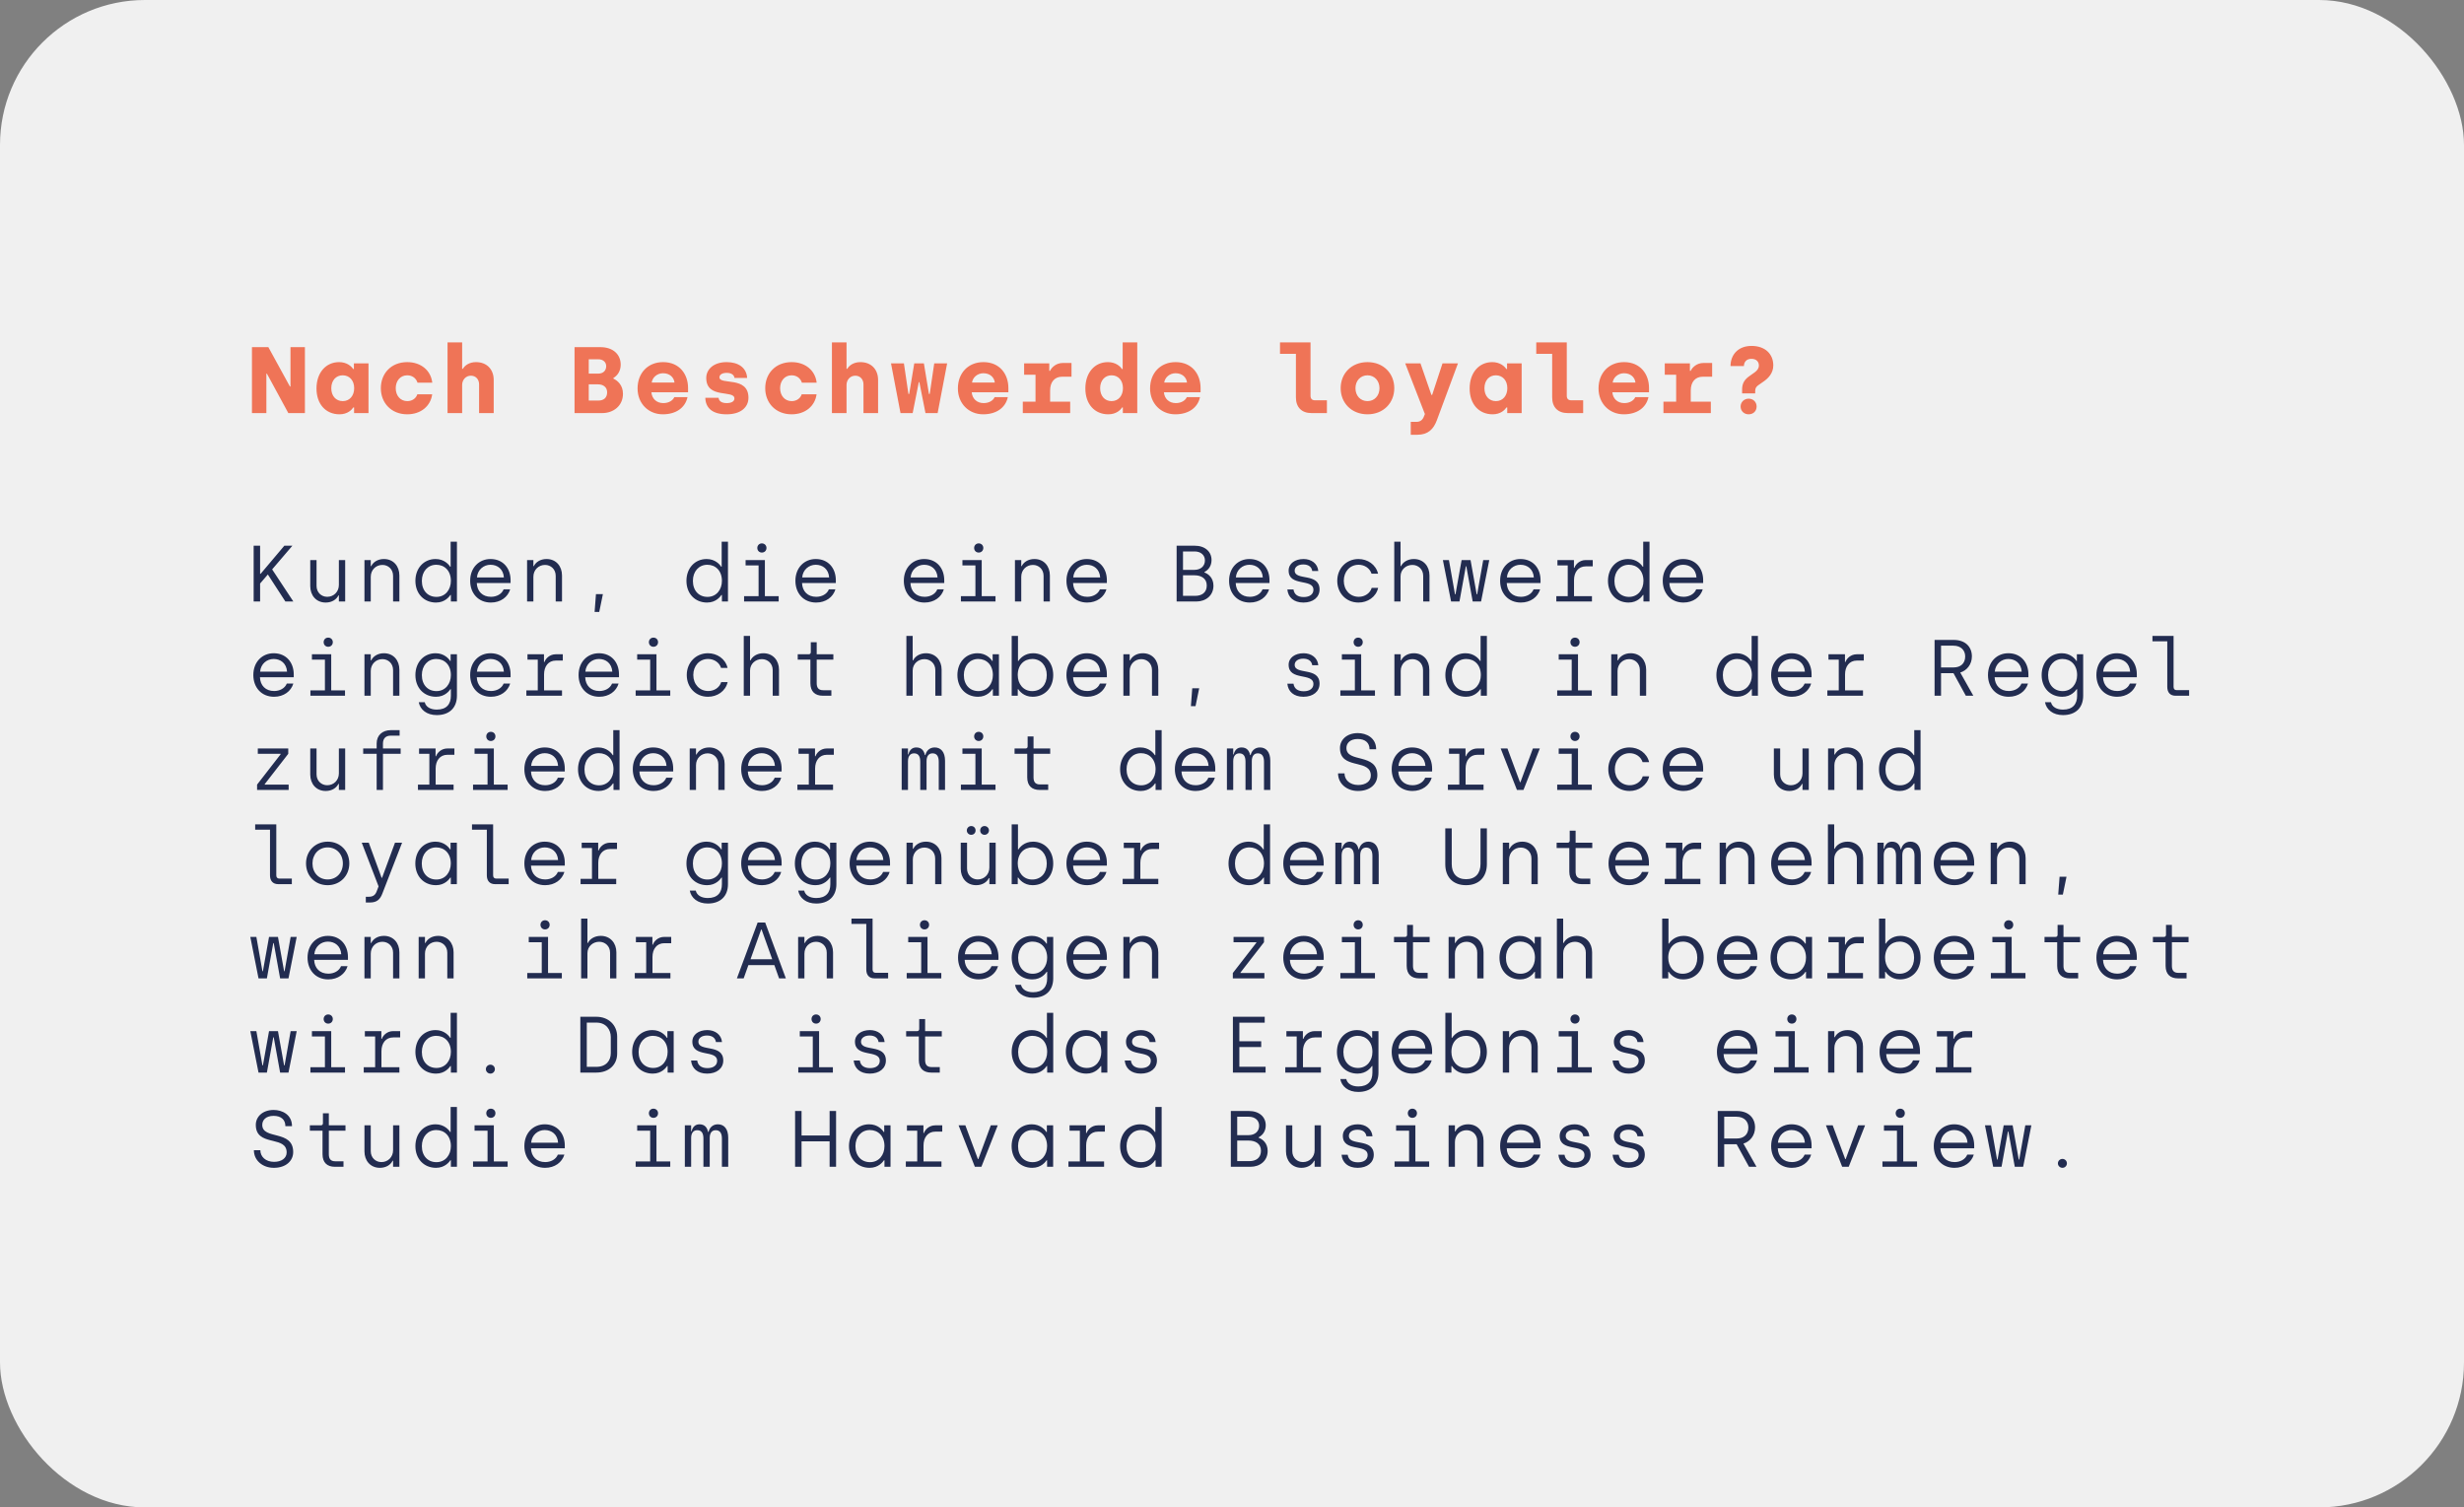 <?xml version="1.0" encoding="UTF-8"?>
<svg width="340px" height="208px" viewBox="0 0 340 208" version="1.1" xmlns="http://www.w3.org/2000/svg" xmlns:xlink="http://www.w3.org/1999/xlink">
    <rect x="0" y="0" width="340" height="208" fill="#808080" stroke="none"/>
    <title>Infobox_1_beschwerdemanagement</title>
    <g id="Infobox_1_beschwerdemanagement" stroke="none" stroke-width="1" fill="none" fill-rule="evenodd">
        <rect id="Rectangle" fill="#F0F0F0" x="0" y="0" width="340" height="208" rx="20"></rect>
        <g id="Nach-Beschwerde-loya" transform="translate(34.539, 47.25)" fill-rule="nonzero">
            <path d="M2.217,9.75 L2.217,4.316 L2.295,4.316 L5.246,9.75 L7.534,9.75 L7.534,0.65 L5.545,0.65 L5.545,6.084 L5.467,6.084 L2.49,0.65 L0.228,0.65 L0.228,9.75 L2.217,9.75 Z M12.305,9.919 C13.436,9.919 14.008,9.282 14.216,8.97 L14.32,8.97 L14.32,9.75 L16.309,9.75 L16.309,2.886 L14.294,2.886 L14.294,3.666 L14.19,3.666 C13.956,3.302 13.332,2.717 12.253,2.717 C10.407,2.717 9.133,4.199 9.133,6.357 C9.133,8.515 10.42,9.919 12.305,9.919 Z M12.76,8.099 C11.811,8.099 11.174,7.384 11.174,6.318 C11.174,5.265 11.811,4.537 12.747,4.537 C13.67,4.537 14.333,5.226 14.333,6.318 C14.333,7.332 13.722,8.099 12.76,8.099 Z M21.652,9.919 C23.537,9.919 24.876,8.788 25.097,7.163 L23.043,7.163 C22.874,7.709 22.341,8.099 21.665,8.099 C20.69,8.099 20.066,7.319 20.066,6.318 C20.066,5.33 20.677,4.537 21.652,4.537 C22.38,4.537 22.887,4.966 23.069,5.551 L25.11,5.551 C24.915,3.874 23.563,2.717 21.652,2.717 C19.429,2.717 18.012,4.29 18.012,6.318 C18.012,8.333 19.442,9.919 21.652,9.919 Z M29.231,9.75 L29.231,5.876 C29.231,5.161 29.738,4.589 30.44,4.589 C31.116,4.589 31.571,5.096 31.571,5.798 L31.571,9.75 L33.586,9.75 L33.586,5.174 C33.586,3.744 32.663,2.717 31.142,2.717 C30.219,2.717 29.595,3.172 29.335,3.64 L29.231,3.64 L29.231,0 L27.216,0 L27.216,9.75 L29.231,9.75 Z M48.575,9.75 C50.07,9.75 51.422,8.775 51.422,7.085 C51.422,5.915 50.694,5.265 50.096,4.992 L50.096,4.914 C50.72,4.537 51.11,3.887 51.11,3.068 C51.11,1.69 50.096,0.65 48.302,0.65 L44.74,0.65 L44.74,9.75 L48.575,9.75 Z M48.016,4.303 L46.703,4.303 L46.703,2.327 L48.029,2.327 C48.679,2.327 49.108,2.717 49.108,3.276 C49.108,3.874 48.705,4.303 48.016,4.303 Z M48.029,8.021 L46.703,8.021 L46.703,5.785 L47.99,5.785 C48.653,5.785 49.238,6.136 49.238,6.877 C49.238,7.657 48.744,8.021 48.029,8.021 Z M56.921,9.919 C58.767,9.919 60.015,8.996 60.327,7.553 L58.507,7.553 C58.312,7.982 57.792,8.372 56.986,8.372 C56.05,8.372 55.413,7.748 55.348,6.877 L60.405,6.877 L60.405,6.292 C60.405,4.381 59.222,2.717 56.96,2.717 C54.867,2.717 53.437,4.212 53.437,6.357 C53.437,8.424 54.932,9.919 56.921,9.919 Z M58.533,5.538 L55.387,5.538 C55.478,4.862 56.102,4.251 56.96,4.251 C57.857,4.251 58.455,4.81 58.533,5.538 Z M65.722,9.919 C67.672,9.919 68.738,8.957 68.738,7.631 C68.738,4.589 64.734,5.928 64.734,4.81 C64.734,4.446 65.124,4.199 65.735,4.199 C66.398,4.199 66.749,4.485 66.814,4.901 L68.556,4.901 C68.478,3.471 67.321,2.717 65.735,2.717 C63.902,2.717 62.914,3.731 62.914,4.901 C62.914,7.852 66.801,6.5 66.801,7.735 C66.801,8.125 66.411,8.372 65.735,8.372 C65.072,8.372 64.669,8.125 64.617,7.644 L62.784,7.644 C62.823,9.035 63.759,9.919 65.722,9.919 Z M74.692,9.919 C76.577,9.919 77.916,8.788 78.137,7.163 L76.083,7.163 C75.914,7.709 75.381,8.099 74.705,8.099 C73.73,8.099 73.106,7.319 73.106,6.318 C73.106,5.33 73.717,4.537 74.692,4.537 C75.42,4.537 75.927,4.966 76.109,5.551 L78.15,5.551 C77.955,3.874 76.603,2.717 74.692,2.717 C72.469,2.717 71.052,4.29 71.052,6.318 C71.052,8.333 72.482,9.919 74.692,9.919 Z M82.271,9.75 L82.271,5.876 C82.271,5.161 82.778,4.589 83.48,4.589 C84.156,4.589 84.611,5.096 84.611,5.798 L84.611,9.75 L86.626,9.75 L86.626,5.174 C86.626,3.744 85.703,2.717 84.182,2.717 C83.259,2.717 82.635,3.172 82.375,3.64 L82.271,3.64 L82.271,0 L80.256,0 L80.256,9.75 L82.271,9.75 Z M91.397,9.75 L92.242,5.486 L92.32,5.486 L93.165,9.75 L94.842,9.75 L96.155,2.886 L94.374,2.886 L93.75,7.111 L93.646,7.111 L92.944,2.886 L91.618,2.886 L90.916,7.111 L90.812,7.111 L90.188,2.886 L88.407,2.886 L89.72,9.75 L91.397,9.75 Z M101.121,9.919 C102.967,9.919 104.215,8.996 104.527,7.553 L102.707,7.553 C102.512,7.982 101.992,8.372 101.186,8.372 C100.25,8.372 99.613,7.748 99.548,6.877 L104.605,6.877 L104.605,6.292 C104.605,4.381 103.422,2.717 101.16,2.717 C99.067,2.717 97.637,4.212 97.637,6.357 C97.637,8.424 99.132,9.919 101.121,9.919 Z M102.733,5.538 L99.587,5.538 C99.678,4.862 100.302,4.251 101.16,4.251 C102.057,4.251 102.655,4.81 102.733,5.538 Z M113.133,9.75 L113.133,8.177 L110.364,8.177 L110.364,6.63 C110.364,5.447 111.001,4.732 112.002,4.732 L113.315,4.732 L113.315,2.834 L112.132,2.834 C111.209,2.834 110.585,3.419 110.351,3.926 L110.247,3.926 L110.247,2.886 L106.776,2.886 L106.776,4.459 L108.349,4.459 L108.349,8.177 L106.594,8.177 L106.594,9.75 L113.133,9.75 Z M118.385,9.919 C119.529,9.919 120.101,9.282 120.296,8.97 L120.4,8.97 L120.4,9.75 L122.389,9.75 L122.389,0 L120.374,0 L120.374,3.666 L120.27,3.666 C120.036,3.302 119.425,2.717 118.333,2.717 C116.487,2.717 115.226,4.199 115.226,6.357 C115.226,8.515 116.513,9.919 118.385,9.919 Z M118.84,8.099 C117.904,8.099 117.267,7.384 117.267,6.318 C117.267,5.265 117.904,4.537 118.84,4.537 C119.763,4.537 120.413,5.226 120.413,6.318 C120.413,7.332 119.802,8.099 118.84,8.099 Z M127.641,9.919 C129.487,9.919 130.735,8.996 131.047,7.553 L129.227,7.553 C129.032,7.982 128.512,8.372 127.706,8.372 C126.77,8.372 126.133,7.748 126.068,6.877 L131.125,6.877 L131.125,6.292 C131.125,4.381 129.942,2.717 127.68,2.717 C125.587,2.717 124.157,4.212 124.157,6.357 C124.157,8.424 125.652,9.919 127.641,9.919 Z M129.253,5.538 L126.107,5.538 C126.198,4.862 126.822,4.251 127.68,4.251 C128.577,4.251 129.175,4.81 129.253,5.538 Z M148.558,9.75 L148.558,7.982 L146.881,7.982 C146.517,7.982 146.296,7.774 146.296,7.358 L146.296,0 L142.084,0 L142.084,1.573 L144.281,1.573 L144.281,7.592 C144.281,8.931 145.061,9.75 146.426,9.75 L148.558,9.75 Z M154.161,9.919 C156.358,9.919 157.853,8.346 157.853,6.318 C157.853,4.29 156.371,2.717 154.161,2.717 C151.938,2.717 150.456,4.29 150.456,6.318 C150.456,8.346 151.951,9.919 154.161,9.919 Z M154.161,8.099 C153.199,8.099 152.497,7.371 152.497,6.318 C152.497,5.278 153.199,4.537 154.161,4.537 C155.11,4.537 155.812,5.278 155.812,6.318 C155.812,7.358 155.11,8.099 154.161,8.099 Z M161.038,12.74 C162.481,12.74 163.261,11.999 163.729,10.738 L166.641,2.886 L164.509,2.886 L163.079,7.241 L162.975,7.241 L161.467,2.886 L159.361,2.886 L162.078,9.88 L161.948,10.205 C161.779,10.66 161.467,10.959 160.921,10.959 L160.128,10.959 L160.128,12.74 L161.038,12.74 Z M171.425,9.919 C172.556,9.919 173.128,9.282 173.336,8.97 L173.44,8.97 L173.44,9.75 L175.429,9.75 L175.429,2.886 L173.414,2.886 L173.414,3.666 L173.31,3.666 C173.076,3.302 172.452,2.717 171.373,2.717 C169.527,2.717 168.253,4.199 168.253,6.357 C168.253,8.515 169.54,9.919 171.425,9.919 Z M171.88,8.099 C170.931,8.099 170.294,7.384 170.294,6.318 C170.294,5.265 170.931,4.537 171.867,4.537 C172.79,4.537 173.453,5.226 173.453,6.318 C173.453,7.332 172.842,8.099 171.88,8.099 Z M183.918,9.75 L183.918,7.982 L182.241,7.982 C181.877,7.982 181.656,7.774 181.656,7.358 L181.656,0 L177.444,0 L177.444,1.573 L179.641,1.573 L179.641,7.592 C179.641,8.931 180.421,9.75 181.786,9.75 L183.918,9.75 Z M189.521,9.919 C191.367,9.919 192.615,8.996 192.927,7.553 L191.107,7.553 C190.912,7.982 190.392,8.372 189.586,8.372 C188.65,8.372 188.013,7.748 187.948,6.877 L193.005,6.877 L193.005,6.292 C193.005,4.381 191.822,2.717 189.56,2.717 C187.467,2.717 186.037,4.212 186.037,6.357 C186.037,8.424 187.532,9.919 189.521,9.919 Z M191.133,5.538 L187.987,5.538 C188.078,4.862 188.702,4.251 189.56,4.251 C190.457,4.251 191.055,4.81 191.133,5.538 Z M201.533,9.75 L201.533,8.177 L198.764,8.177 L198.764,6.63 C198.764,5.447 199.401,4.732 200.402,4.732 L201.715,4.732 L201.715,2.834 L200.532,2.834 C199.609,2.834 198.985,3.419 198.751,3.926 L198.647,3.926 L198.647,2.886 L195.176,2.886 L195.176,4.459 L196.749,4.459 L196.749,8.177 L194.994,8.177 L194.994,9.75 L201.533,9.75 Z M207.656,7.033 L207.656,6.695 C207.656,6.344 207.786,6.11 208.085,5.902 L208.735,5.447 C209.424,4.992 210.152,4.264 210.152,3.172 C210.152,1.625 209.06,0.481 207.149,0.481 C205.264,0.481 204.25,1.742 204.25,3.263 L206.096,3.263 C206.109,2.717 206.434,2.262 207.136,2.262 C207.812,2.262 208.163,2.665 208.163,3.172 C208.163,3.588 207.942,3.861 207.578,4.134 L206.863,4.641 C206.213,5.096 205.849,5.616 205.849,6.487 L205.849,7.033 L207.656,7.033 Z M206.746,9.919 C207.396,9.919 207.851,9.477 207.851,8.84 C207.851,8.229 207.396,7.761 206.746,7.761 C206.135,7.761 205.641,8.229 205.641,8.84 C205.641,9.477 206.135,9.919 206.746,9.919 Z" id="NachBeschwerdeloyaler?" fill="#EF7457"></path>
            <path d="M1.353,35.75 L1.353,33.264 L2.42,32.021 L4.84,35.75 L5.94,35.75 L3.014,31.317 L5.808,28.05 L4.697,28.05 L1.419,31.933 L1.353,31.933 L1.353,28.05 L0.462,28.05 L0.462,35.75 L1.353,35.75 Z M10.406,35.893 C11.297,35.893 11.913,35.431 12.155,34.914 L12.221,34.914 L12.221,35.75 L13.09,35.75 L13.09,30.03 L12.221,30.03 L12.221,33.462 C12.221,34.408 11.517,35.101 10.615,35.101 C9.812,35.101 9.141,34.507 9.141,33.594 L9.141,30.03 L8.272,30.03 L8.272,33.627 C8.272,34.892 9.075,35.893 10.406,35.893 Z M16.621,35.75 L16.621,32.34 C16.621,31.394 17.325,30.701 18.227,30.701 C19.03,30.701 19.701,31.295 19.701,32.208 L19.701,35.75 L20.57,35.75 L20.57,32.153 C20.57,30.888 19.767,29.887 18.436,29.887 C17.545,29.887 16.929,30.349 16.687,30.866 L16.621,30.866 L16.621,30.03 L15.752,30.03 L15.752,35.75 L16.621,35.75 Z M25.63,35.893 C26.873,35.893 27.467,35.057 27.61,34.848 L27.676,34.848 L27.676,35.75 L28.512,35.75 L28.512,27.5 L27.643,27.5 L27.643,30.954 L27.577,30.954 C27.401,30.657 26.763,29.887 25.564,29.887 C23.947,29.887 22.781,31.141 22.781,32.901 C22.781,34.65 23.947,35.893 25.63,35.893 Z M25.685,35.112 C24.486,35.112 23.672,34.243 23.672,32.901 C23.672,31.603 24.486,30.679 25.663,30.679 C26.796,30.679 27.676,31.493 27.676,32.901 C27.676,34.1 26.928,35.112 25.685,35.112 Z M33.198,35.893 C34.54,35.893 35.541,35.134 35.86,34.067 L34.958,34.067 C34.694,34.738 33.968,35.101 33.209,35.101 C32.032,35.101 31.295,34.342 31.251,33.198 L35.915,33.198 L35.915,32.813 C35.915,31.163 34.881,29.887 33.143,29.887 C31.581,29.887 30.338,31.064 30.338,32.89 C30.338,34.606 31.449,35.893 33.198,35.893 Z M34.991,32.428 L31.273,32.428 C31.361,31.372 32.186,30.679 33.143,30.679 C34.111,30.679 34.914,31.284 34.991,32.428 Z M39.061,35.75 L39.061,32.34 C39.061,31.394 39.765,30.701 40.667,30.701 C41.47,30.701 42.141,31.295 42.141,32.208 L42.141,35.75 L43.01,35.75 L43.01,32.153 C43.01,30.888 42.207,29.887 40.876,29.887 C39.985,29.887 39.369,30.349 39.127,30.866 L39.061,30.866 L39.061,30.03 L38.192,30.03 L38.192,35.75 L39.061,35.75 Z M48.147,37.191 L48.653,34.727 L47.696,34.727 L47.509,37.191 L48.147,37.191 Z M63.03,35.893 C64.273,35.893 64.867,35.057 65.01,34.848 L65.076,34.848 L65.076,35.75 L65.912,35.75 L65.912,27.5 L65.043,27.5 L65.043,30.954 L64.977,30.954 C64.801,30.657 64.163,29.887 62.964,29.887 C61.347,29.887 60.181,31.141 60.181,32.901 C60.181,34.65 61.347,35.893 63.03,35.893 Z M63.085,35.112 C61.886,35.112 61.072,34.243 61.072,32.901 C61.072,31.603 61.886,30.679 63.063,30.679 C64.196,30.679 65.076,31.493 65.076,32.901 C65.076,34.1 64.328,35.112 63.085,35.112 Z M70.587,28.996 C70.961,28.996 71.225,28.721 71.225,28.358 C71.225,28.006 70.961,27.731 70.587,27.731 C70.224,27.731 69.96,28.006 69.96,28.358 C69.96,28.721 70.224,28.996 70.587,28.996 Z M72.908,35.75 L72.908,35.013 L71.005,35.013 L71.005,30.03 L68.343,30.03 L68.343,30.767 L70.136,30.767 L70.136,35.013 L68.134,35.013 L68.134,35.75 L72.908,35.75 Z M78.078,35.893 C79.42,35.893 80.421,35.134 80.74,34.067 L79.838,34.067 C79.574,34.738 78.848,35.101 78.089,35.101 C76.912,35.101 76.175,34.342 76.131,33.198 L80.795,33.198 L80.795,32.813 C80.795,31.163 79.761,29.887 78.023,29.887 C76.461,29.887 75.218,31.064 75.218,32.89 C75.218,34.606 76.329,35.893 78.078,35.893 Z M79.871,32.428 L76.153,32.428 C76.241,31.372 77.066,30.679 78.023,30.679 C78.991,30.679 79.794,31.284 79.871,32.428 Z M93.038,35.893 C94.38,35.893 95.381,35.134 95.7,34.067 L94.798,34.067 C94.534,34.738 93.808,35.101 93.049,35.101 C91.872,35.101 91.135,34.342 91.091,33.198 L95.755,33.198 L95.755,32.813 C95.755,31.163 94.721,29.887 92.983,29.887 C91.421,29.887 90.178,31.064 90.178,32.89 C90.178,34.606 91.289,35.893 93.038,35.893 Z M94.831,32.428 L91.113,32.428 C91.201,31.372 92.026,30.679 92.983,30.679 C93.951,30.679 94.754,31.284 94.831,32.428 Z M100.507,28.996 C100.881,28.996 101.145,28.721 101.145,28.358 C101.145,28.006 100.881,27.731 100.507,27.731 C100.144,27.731 99.88,28.006 99.88,28.358 C99.88,28.721 100.144,28.996 100.507,28.996 Z M102.828,35.75 L102.828,35.013 L100.925,35.013 L100.925,30.03 L98.263,30.03 L98.263,30.767 L100.056,30.767 L100.056,35.013 L98.054,35.013 L98.054,35.75 L102.828,35.75 Z M106.381,35.75 L106.381,32.34 C106.381,31.394 107.085,30.701 107.987,30.701 C108.79,30.701 109.461,31.295 109.461,32.208 L109.461,35.75 L110.33,35.75 L110.33,32.153 C110.33,30.888 109.527,29.887 108.196,29.887 C107.305,29.887 106.689,30.349 106.447,30.866 L106.381,30.866 L106.381,30.03 L105.512,30.03 L105.512,35.75 L106.381,35.75 Z M115.478,35.893 C116.82,35.893 117.821,35.134 118.14,34.067 L117.238,34.067 C116.974,34.738 116.248,35.101 115.489,35.101 C114.312,35.101 113.575,34.342 113.531,33.198 L118.195,33.198 L118.195,32.813 C118.195,31.163 117.161,29.887 115.423,29.887 C113.861,29.887 112.618,31.064 112.618,32.89 C112.618,34.606 113.729,35.893 115.478,35.893 Z M117.271,32.428 L113.553,32.428 C113.641,31.372 114.466,30.679 115.423,30.679 C116.391,30.679 117.194,31.284 117.271,32.428 Z M130.526,35.75 C131.824,35.75 132.902,34.947 132.902,33.561 C132.902,32.472 132.176,31.922 131.659,31.746 L131.659,31.68 C132.275,31.35 132.638,30.778 132.638,30.019 C132.638,28.897 131.769,28.05 130.306,28.05 L127.82,28.05 L127.82,35.75 L130.526,35.75 Z M130.273,31.383 L128.7,31.383 L128.7,28.842 L130.306,28.842 C131.131,28.842 131.725,29.326 131.725,30.085 C131.725,30.866 131.142,31.383 130.273,31.383 Z M130.372,34.969 L128.7,34.969 L128.7,32.131 L130.273,32.131 C131.164,32.131 131.978,32.527 131.978,33.539 C131.978,34.529 131.285,34.969 130.372,34.969 Z M137.918,35.893 C139.26,35.893 140.261,35.134 140.58,34.067 L139.678,34.067 C139.414,34.738 138.688,35.101 137.929,35.101 C136.752,35.101 136.015,34.342 135.971,33.198 L140.635,33.198 L140.635,32.813 C140.635,31.163 139.601,29.887 137.863,29.887 C136.301,29.887 135.058,31.064 135.058,32.89 C135.058,34.606 136.169,35.893 137.918,35.893 Z M139.711,32.428 L135.993,32.428 C136.081,31.372 136.906,30.679 137.863,30.679 C138.831,30.679 139.634,31.284 139.711,32.428 Z M145.321,35.893 C146.652,35.893 147.543,35.167 147.543,34.089 C147.543,31.724 144.111,32.934 144.111,31.482 C144.111,30.987 144.573,30.635 145.288,30.635 C146.047,30.635 146.454,30.998 146.531,31.537 L147.367,31.537 C147.279,30.503 146.399,29.887 145.343,29.887 C144.144,29.887 143.275,30.514 143.275,31.482 C143.275,33.748 146.696,32.527 146.696,34.133 C146.696,34.716 146.223,35.134 145.365,35.134 C144.529,35.134 144.045,34.771 143.946,34.089 L143.099,34.089 C143.198,35.156 143.968,35.893 145.321,35.893 Z M152.922,35.893 C154.165,35.893 155.331,35.145 155.628,33.869 L154.737,33.869 C154.517,34.617 153.78,35.101 152.955,35.101 C151.756,35.101 150.887,34.177 150.887,32.89 C150.887,31.647 151.712,30.679 152.933,30.679 C153.758,30.679 154.484,31.163 154.715,31.911 L155.617,31.911 C155.309,30.635 154.154,29.887 152.911,29.887 C151.228,29.887 149.985,31.196 149.985,32.89 C149.985,34.584 151.195,35.893 152.922,35.893 Z M158.719,35.75 L158.719,32.274 C158.719,31.35 159.467,30.701 160.347,30.701 C161.15,30.701 161.843,31.295 161.843,32.208 L161.843,35.75 L162.712,35.75 L162.712,32.153 C162.712,30.888 161.887,29.887 160.556,29.887 C159.665,29.887 159.027,30.349 158.785,30.866 L158.719,30.866 L158.719,27.5 L157.85,27.5 L157.85,35.75 L158.719,35.75 Z M166.848,35.75 L167.728,30.888 L167.794,30.888 L168.674,35.75 L169.829,35.75 L170.962,30.03 L170.126,30.03 L169.29,34.76 L169.224,34.76 L168.377,30.03 L167.145,30.03 L166.298,34.76 L166.232,34.76 L165.396,30.03 L164.56,30.03 L165.693,35.75 L166.848,35.75 Z M175.318,35.893 C176.66,35.893 177.661,35.134 177.98,34.067 L177.078,34.067 C176.814,34.738 176.088,35.101 175.329,35.101 C174.152,35.101 173.415,34.342 173.371,33.198 L178.035,33.198 L178.035,32.813 C178.035,31.163 177.001,29.887 175.263,29.887 C173.701,29.887 172.458,31.064 172.458,32.89 C172.458,34.606 173.569,35.893 175.318,35.893 Z M177.111,32.428 L173.393,32.428 C173.481,31.372 174.306,30.679 175.263,30.679 C176.231,30.679 177.034,31.284 177.111,32.428 Z M185.13,35.75 L185.13,35.013 L182.655,35.013 L182.655,32.802 C182.655,31.713 183.238,30.899 184.283,30.899 L185.24,30.899 L185.24,30.03 L184.272,30.03 C183.436,30.03 182.875,30.613 182.71,31.097 L182.644,31.097 L182.644,30.03 L180.367,30.03 L180.367,30.767 L181.786,30.767 L181.786,35.013 L180.213,35.013 L180.213,35.75 L185.13,35.75 Z M190.19,35.893 C191.433,35.893 192.027,35.057 192.17,34.848 L192.236,34.848 L192.236,35.75 L193.072,35.75 L193.072,27.5 L192.203,27.5 L192.203,30.954 L192.137,30.954 C191.961,30.657 191.323,29.887 190.124,29.887 C188.507,29.887 187.341,31.141 187.341,32.901 C187.341,34.65 188.507,35.893 190.19,35.893 Z M190.245,35.112 C189.046,35.112 188.232,34.243 188.232,32.901 C188.232,31.603 189.046,30.679 190.223,30.679 C191.356,30.679 192.236,31.493 192.236,32.901 C192.236,34.1 191.488,35.112 190.245,35.112 Z M197.758,35.893 C199.1,35.893 200.101,35.134 200.42,34.067 L199.518,34.067 C199.254,34.738 198.528,35.101 197.769,35.101 C196.592,35.101 195.855,34.342 195.811,33.198 L200.475,33.198 L200.475,32.813 C200.475,31.163 199.441,29.887 197.703,29.887 C196.141,29.887 194.898,31.064 194.898,32.89 C194.898,34.606 196.009,35.893 197.758,35.893 Z M199.551,32.428 L195.833,32.428 C195.921,31.372 196.746,30.679 197.703,30.679 C198.671,30.679 199.474,31.284 199.551,32.428 Z M3.278,48.893 C4.62,48.893 5.621,48.134 5.94,47.067 L5.038,47.067 C4.774,47.738 4.048,48.101 3.289,48.101 C2.112,48.101 1.375,47.342 1.331,46.198 L5.995,46.198 L5.995,45.813 C5.995,44.163 4.961,42.887 3.223,42.887 C1.661,42.887 0.418,44.064 0.418,45.89 C0.418,47.606 1.529,48.893 3.278,48.893 Z M5.071,45.428 L1.353,45.428 C1.441,44.372 2.266,43.679 3.223,43.679 C4.191,43.679 4.994,44.284 5.071,45.428 Z M10.747,41.996 C11.121,41.996 11.385,41.721 11.385,41.358 C11.385,41.006 11.121,40.731 10.747,40.731 C10.384,40.731 10.12,41.006 10.12,41.358 C10.12,41.721 10.384,41.996 10.747,41.996 Z M13.068,48.75 L13.068,48.013 L11.165,48.013 L11.165,43.03 L8.503,43.03 L8.503,43.767 L10.296,43.767 L10.296,48.013 L8.294,48.013 L8.294,48.75 L13.068,48.75 Z M16.621,48.75 L16.621,45.34 C16.621,44.394 17.325,43.701 18.227,43.701 C19.03,43.701 19.701,44.295 19.701,45.208 L19.701,48.75 L20.57,48.75 L20.57,45.153 C20.57,43.888 19.767,42.887 18.436,42.887 C17.545,42.887 16.929,43.349 16.687,43.866 L16.621,43.866 L16.621,43.03 L15.752,43.03 L15.752,48.75 L16.621,48.75 Z M25.729,51.423 C27.445,51.423 28.512,50.433 28.512,48.75 L28.512,43.03 L27.643,43.03 L27.643,43.954 L27.577,43.954 C27.401,43.657 26.763,42.887 25.564,42.887 C23.947,42.887 22.781,44.141 22.781,45.901 C22.781,47.65 23.947,48.893 25.63,48.893 C26.873,48.893 27.467,48.057 27.61,47.848 L27.676,47.848 L27.676,48.75 C27.676,49.916 27.071,50.664 25.729,50.664 C24.882,50.664 24.222,50.312 24.068,49.641 L23.243,49.641 C23.43,50.664 24.332,51.423 25.729,51.423 Z M25.685,48.112 C24.486,48.112 23.672,47.243 23.672,45.901 C23.672,44.603 24.486,43.679 25.663,43.679 C26.796,43.679 27.676,44.493 27.676,45.901 C27.676,47.1 26.928,48.112 25.685,48.112 Z M33.198,48.893 C34.54,48.893 35.541,48.134 35.86,47.067 L34.958,47.067 C34.694,47.738 33.968,48.101 33.209,48.101 C32.032,48.101 31.295,47.342 31.251,46.198 L35.915,46.198 L35.915,45.813 C35.915,44.163 34.881,42.887 33.143,42.887 C31.581,42.887 30.338,44.064 30.338,45.89 C30.338,47.606 31.449,48.893 33.198,48.893 Z M34.991,45.428 L31.273,45.428 C31.361,44.372 32.186,43.679 33.143,43.679 C34.111,43.679 34.914,44.284 34.991,45.428 Z M43.01,48.75 L43.01,48.013 L40.535,48.013 L40.535,45.802 C40.535,44.713 41.118,43.899 42.163,43.899 L43.12,43.899 L43.12,43.03 L42.152,43.03 C41.316,43.03 40.755,43.613 40.59,44.097 L40.524,44.097 L40.524,43.03 L38.247,43.03 L38.247,43.767 L39.666,43.767 L39.666,48.013 L38.093,48.013 L38.093,48.75 L43.01,48.75 Z M48.158,48.893 C49.5,48.893 50.501,48.134 50.82,47.067 L49.918,47.067 C49.654,47.738 48.928,48.101 48.169,48.101 C46.992,48.101 46.255,47.342 46.211,46.198 L50.875,46.198 L50.875,45.813 C50.875,44.163 49.841,42.887 48.103,42.887 C46.541,42.887 45.298,44.064 45.298,45.89 C45.298,47.606 46.409,48.893 48.158,48.893 Z M49.951,45.428 L46.233,45.428 C46.321,44.372 47.146,43.679 48.103,43.679 C49.071,43.679 49.874,44.284 49.951,45.428 Z M55.627,41.996 C56.001,41.996 56.265,41.721 56.265,41.358 C56.265,41.006 56.001,40.731 55.627,40.731 C55.264,40.731 55,41.006 55,41.358 C55,41.721 55.264,41.996 55.627,41.996 Z M57.948,48.75 L57.948,48.013 L56.045,48.013 L56.045,43.03 L53.383,43.03 L53.383,43.767 L55.176,43.767 L55.176,48.013 L53.174,48.013 L53.174,48.75 L57.948,48.75 Z M63.162,48.893 C64.405,48.893 65.571,48.145 65.868,46.869 L64.977,46.869 C64.757,47.617 64.02,48.101 63.195,48.101 C61.996,48.101 61.127,47.177 61.127,45.89 C61.127,44.647 61.952,43.679 63.173,43.679 C63.998,43.679 64.724,44.163 64.955,44.911 L65.857,44.911 C65.549,43.635 64.394,42.887 63.151,42.887 C61.468,42.887 60.225,44.196 60.225,45.89 C60.225,47.584 61.435,48.893 63.162,48.893 Z M68.959,48.75 L68.959,45.274 C68.959,44.35 69.707,43.701 70.587,43.701 C71.39,43.701 72.083,44.295 72.083,45.208 L72.083,48.75 L72.952,48.75 L72.952,45.153 C72.952,43.888 72.127,42.887 70.796,42.887 C69.905,42.887 69.267,43.349 69.025,43.866 L68.959,43.866 L68.959,40.5 L68.09,40.5 L68.09,48.75 L68.959,48.75 Z M80.179,48.75 L80.179,47.991 L79.046,47.991 C78.386,47.991 78.155,47.628 78.155,47.012 L78.155,43.767 L80.454,43.767 L80.454,43.03 L78.155,43.03 L78.155,41.369 L77.341,41.369 L77.341,42.744 C77.341,42.931 77.22,43.03 77.066,43.03 L75.537,43.03 L75.537,43.767 L77.286,43.767 L77.286,47.023 C77.286,48.178 77.935,48.75 78.991,48.75 L80.179,48.75 Z M91.399,48.75 L91.399,45.274 C91.399,44.35 92.147,43.701 93.027,43.701 C93.83,43.701 94.523,44.295 94.523,45.208 L94.523,48.75 L95.392,48.75 L95.392,45.153 C95.392,43.888 94.567,42.887 93.236,42.887 C92.345,42.887 91.707,43.349 91.465,43.866 L91.399,43.866 L91.399,40.5 L90.53,40.5 L90.53,48.75 L91.399,48.75 Z M100.419,48.893 C101.662,48.893 102.256,48.057 102.399,47.848 L102.465,47.848 L102.465,48.75 L103.301,48.75 L103.301,43.03 L102.432,43.03 L102.432,43.954 L102.366,43.954 C102.19,43.657 101.552,42.887 100.353,42.887 C98.736,42.887 97.57,44.141 97.57,45.901 C97.57,47.65 98.736,48.893 100.419,48.893 Z M100.474,48.112 C99.275,48.112 98.461,47.243 98.461,45.901 C98.461,44.603 99.275,43.679 100.452,43.679 C101.585,43.679 102.465,44.493 102.465,45.901 C102.465,47.1 101.717,48.112 100.474,48.112 Z M107.943,48.893 C109.626,48.893 110.792,47.65 110.792,45.901 C110.792,44.141 109.626,42.887 108.009,42.887 C106.81,42.887 106.172,43.657 105.996,43.954 L105.93,43.954 L105.93,40.5 L105.061,40.5 L105.061,48.75 L105.897,48.75 L105.897,47.848 L105.963,47.848 C106.106,48.057 106.7,48.893 107.943,48.893 Z M107.888,48.112 C106.645,48.112 105.897,47.1 105.897,45.901 C105.897,44.493 106.777,43.679 107.91,43.679 C109.087,43.679 109.901,44.603 109.901,45.901 C109.901,47.243 109.087,48.112 107.888,48.112 Z M115.478,48.893 C116.82,48.893 117.821,48.134 118.14,47.067 L117.238,47.067 C116.974,47.738 116.248,48.101 115.489,48.101 C114.312,48.101 113.575,47.342 113.531,46.198 L118.195,46.198 L118.195,45.813 C118.195,44.163 117.161,42.887 115.423,42.887 C113.861,42.887 112.618,44.064 112.618,45.89 C112.618,47.606 113.729,48.893 115.478,48.893 Z M117.271,45.428 L113.553,45.428 C113.641,44.372 114.466,43.679 115.423,43.679 C116.391,43.679 117.194,44.284 117.271,45.428 Z M121.341,48.75 L121.341,45.34 C121.341,44.394 122.045,43.701 122.947,43.701 C123.75,43.701 124.421,44.295 124.421,45.208 L124.421,48.75 L125.29,48.75 L125.29,45.153 C125.29,43.888 124.487,42.887 123.156,42.887 C122.265,42.887 121.649,43.349 121.407,43.866 L121.341,43.866 L121.341,43.03 L120.472,43.03 L120.472,48.75 L121.341,48.75 Z M130.427,50.191 L130.933,47.727 L129.976,47.727 L129.789,50.191 L130.427,50.191 Z M145.321,48.893 C146.652,48.893 147.543,48.167 147.543,47.089 C147.543,44.724 144.111,45.934 144.111,44.482 C144.111,43.987 144.573,43.635 145.288,43.635 C146.047,43.635 146.454,43.998 146.531,44.537 L147.367,44.537 C147.279,43.503 146.399,42.887 145.343,42.887 C144.144,42.887 143.275,43.514 143.275,44.482 C143.275,46.748 146.696,45.527 146.696,47.133 C146.696,47.716 146.223,48.134 145.365,48.134 C144.529,48.134 144.045,47.771 143.946,47.089 L143.099,47.089 C143.198,48.156 143.968,48.893 145.321,48.893 Z M152.867,41.996 C153.241,41.996 153.505,41.721 153.505,41.358 C153.505,41.006 153.241,40.731 152.867,40.731 C152.504,40.731 152.24,41.006 152.24,41.358 C152.24,41.721 152.504,41.996 152.867,41.996 Z M155.188,48.75 L155.188,48.013 L153.285,48.013 L153.285,43.03 L150.623,43.03 L150.623,43.767 L152.416,43.767 L152.416,48.013 L150.414,48.013 L150.414,48.75 L155.188,48.75 Z M158.741,48.75 L158.741,45.34 C158.741,44.394 159.445,43.701 160.347,43.701 C161.15,43.701 161.821,44.295 161.821,45.208 L161.821,48.75 L162.69,48.75 L162.69,45.153 C162.69,43.888 161.887,42.887 160.556,42.887 C159.665,42.887 159.049,43.349 158.807,43.866 L158.741,43.866 L158.741,43.03 L157.872,43.03 L157.872,48.75 L158.741,48.75 Z M167.75,48.893 C168.993,48.893 169.587,48.057 169.73,47.848 L169.796,47.848 L169.796,48.75 L170.632,48.75 L170.632,40.5 L169.763,40.5 L169.763,43.954 L169.697,43.954 C169.521,43.657 168.883,42.887 167.684,42.887 C166.067,42.887 164.901,44.141 164.901,45.901 C164.901,47.65 166.067,48.893 167.75,48.893 Z M167.805,48.112 C166.606,48.112 165.792,47.243 165.792,45.901 C165.792,44.603 166.606,43.679 167.783,43.679 C168.916,43.679 169.796,44.493 169.796,45.901 C169.796,47.1 169.048,48.112 167.805,48.112 Z M182.787,41.996 C183.161,41.996 183.425,41.721 183.425,41.358 C183.425,41.006 183.161,40.731 182.787,40.731 C182.424,40.731 182.16,41.006 182.16,41.358 C182.16,41.721 182.424,41.996 182.787,41.996 Z M185.108,48.75 L185.108,48.013 L183.205,48.013 L183.205,43.03 L180.543,43.03 L180.543,43.767 L182.336,43.767 L182.336,48.013 L180.334,48.013 L180.334,48.75 L185.108,48.75 Z M188.661,48.75 L188.661,45.34 C188.661,44.394 189.365,43.701 190.267,43.701 C191.07,43.701 191.741,44.295 191.741,45.208 L191.741,48.75 L192.61,48.75 L192.61,45.153 C192.61,43.888 191.807,42.887 190.476,42.887 C189.585,42.887 188.969,43.349 188.727,43.866 L188.661,43.866 L188.661,43.03 L187.792,43.03 L187.792,48.75 L188.661,48.75 Z M205.15,48.893 C206.393,48.893 206.987,48.057 207.13,47.848 L207.196,47.848 L207.196,48.75 L208.032,48.75 L208.032,40.5 L207.163,40.5 L207.163,43.954 L207.097,43.954 C206.921,43.657 206.283,42.887 205.084,42.887 C203.467,42.887 202.301,44.141 202.301,45.901 C202.301,47.65 203.467,48.893 205.15,48.893 Z M205.205,48.112 C204.006,48.112 203.192,47.243 203.192,45.901 C203.192,44.603 204.006,43.679 205.183,43.679 C206.316,43.679 207.196,44.493 207.196,45.901 C207.196,47.1 206.448,48.112 205.205,48.112 Z M212.718,48.893 C214.06,48.893 215.061,48.134 215.38,47.067 L214.478,47.067 C214.214,47.738 213.488,48.101 212.729,48.101 C211.552,48.101 210.815,47.342 210.771,46.198 L215.435,46.198 L215.435,45.813 C215.435,44.163 214.401,42.887 212.663,42.887 C211.101,42.887 209.858,44.064 209.858,45.89 C209.858,47.606 210.969,48.893 212.718,48.893 Z M214.511,45.428 L210.793,45.428 C210.881,44.372 211.706,43.679 212.663,43.679 C213.631,43.679 214.434,44.284 214.511,45.428 Z M222.53,48.75 L222.53,48.013 L220.055,48.013 L220.055,45.802 C220.055,44.713 220.638,43.899 221.683,43.899 L222.64,43.899 L222.64,43.03 L221.672,43.03 C220.836,43.03 220.275,43.613 220.11,44.097 L220.044,44.097 L220.044,43.03 L217.767,43.03 L217.767,43.767 L219.186,43.767 L219.186,48.013 L217.613,48.013 L217.613,48.75 L222.53,48.75 Z M233.299,48.75 L233.299,45.637 L235.015,45.637 L236.72,48.75 L237.754,48.75 L235.95,45.549 C236.819,45.296 237.556,44.46 237.556,43.327 C237.556,41.974 236.621,41.05 235.048,41.05 L232.408,41.05 L232.408,48.75 L233.299,48.75 Z M235.048,44.845 L233.299,44.845 L233.299,41.842 L234.993,41.842 C236.082,41.842 236.632,42.513 236.632,43.327 C236.632,44.339 235.95,44.845 235.048,44.845 Z M242.638,48.893 C243.98,48.893 244.981,48.134 245.3,47.067 L244.398,47.067 C244.134,47.738 243.408,48.101 242.649,48.101 C241.472,48.101 240.735,47.342 240.691,46.198 L245.355,46.198 L245.355,45.813 C245.355,44.163 244.321,42.887 242.583,42.887 C241.021,42.887 239.778,44.064 239.778,45.89 C239.778,47.606 240.889,48.893 242.638,48.893 Z M244.431,45.428 L240.713,45.428 C240.801,44.372 241.626,43.679 242.583,43.679 C243.551,43.679 244.354,44.284 244.431,45.428 Z M250.129,51.423 C251.845,51.423 252.912,50.433 252.912,48.75 L252.912,43.03 L252.043,43.03 L252.043,43.954 L251.977,43.954 C251.801,43.657 251.163,42.887 249.964,42.887 C248.347,42.887 247.181,44.141 247.181,45.901 C247.181,47.65 248.347,48.893 250.03,48.893 C251.273,48.893 251.867,48.057 252.01,47.848 L252.076,47.848 L252.076,48.75 C252.076,49.916 251.471,50.664 250.129,50.664 C249.282,50.664 248.622,50.312 248.468,49.641 L247.643,49.641 C247.83,50.664 248.732,51.423 250.129,51.423 Z M250.085,48.112 C248.886,48.112 248.072,47.243 248.072,45.901 C248.072,44.603 248.886,43.679 250.063,43.679 C251.196,43.679 252.076,44.493 252.076,45.901 C252.076,47.1 251.328,48.112 250.085,48.112 Z M257.598,48.893 C258.94,48.893 259.941,48.134 260.26,47.067 L259.358,47.067 C259.094,47.738 258.368,48.101 257.609,48.101 C256.432,48.101 255.695,47.342 255.651,46.198 L260.315,46.198 L260.315,45.813 C260.315,44.163 259.281,42.887 257.543,42.887 C255.981,42.887 254.738,44.064 254.738,45.89 C254.738,47.606 255.849,48.893 257.598,48.893 Z M259.391,45.428 L255.673,45.428 C255.761,44.372 256.586,43.679 257.543,43.679 C258.511,43.679 259.314,44.284 259.391,45.428 Z M267.531,48.75 L267.531,47.98 L265.804,47.98 C265.529,47.98 265.386,47.815 265.386,47.529 L265.386,40.5 L262.471,40.5 L262.471,41.237 L264.517,41.237 L264.517,47.529 C264.517,48.31 264.935,48.75 265.65,48.75 L267.531,48.75 Z M5.291,61.75 L5.291,61.013 L1.991,61.013 L1.991,60.947 L5.236,56.767 L5.236,56.03 L1.034,56.03 L1.034,56.767 L4.18,56.767 L4.18,56.833 L0.935,61.013 L0.935,61.75 L5.291,61.75 Z M10.406,61.893 C11.297,61.893 11.913,61.431 12.155,60.914 L12.221,60.914 L12.221,61.75 L13.09,61.75 L13.09,56.03 L12.221,56.03 L12.221,59.462 C12.221,60.408 11.517,61.101 10.615,61.101 C9.812,61.101 9.141,60.507 9.141,59.594 L9.141,56.03 L8.272,56.03 L8.272,59.627 C8.272,60.892 9.075,61.893 10.406,61.893 Z M18.304,61.75 L18.304,56.767 L20.746,56.767 L20.746,56.03 L18.304,56.03 L18.304,55.359 C18.304,54.721 18.612,54.259 19.382,54.259 L20.603,54.259 L20.603,53.5 L19.393,53.5 C18.238,53.5 17.435,54.193 17.435,55.348 L17.435,56.03 L15.576,56.03 L15.576,56.767 L17.435,56.767 L17.435,61.75 L18.304,61.75 Z M28.05,61.75 L28.05,61.013 L25.575,61.013 L25.575,58.802 C25.575,57.713 26.158,56.899 27.203,56.899 L28.16,56.899 L28.16,56.03 L27.192,56.03 C26.356,56.03 25.795,56.613 25.63,57.097 L25.564,57.097 L25.564,56.03 L23.287,56.03 L23.287,56.767 L24.706,56.767 L24.706,61.013 L23.133,61.013 L23.133,61.75 L28.05,61.75 Z M33.187,54.996 C33.561,54.996 33.825,54.721 33.825,54.358 C33.825,54.006 33.561,53.731 33.187,53.731 C32.824,53.731 32.56,54.006 32.56,54.358 C32.56,54.721 32.824,54.996 33.187,54.996 Z M35.508,61.75 L35.508,61.013 L33.605,61.013 L33.605,56.03 L30.943,56.03 L30.943,56.767 L32.736,56.767 L32.736,61.013 L30.734,61.013 L30.734,61.75 L35.508,61.75 Z M40.678,61.893 C42.02,61.893 43.021,61.134 43.34,60.067 L42.438,60.067 C42.174,60.738 41.448,61.101 40.689,61.101 C39.512,61.101 38.775,60.342 38.731,59.198 L43.395,59.198 L43.395,58.813 C43.395,57.163 42.361,55.887 40.623,55.887 C39.061,55.887 37.818,57.064 37.818,58.89 C37.818,60.606 38.929,61.893 40.678,61.893 Z M42.471,58.428 L38.753,58.428 C38.841,57.372 39.666,56.679 40.623,56.679 C41.591,56.679 42.394,57.284 42.471,58.428 Z M48.07,61.893 C49.313,61.893 49.907,61.057 50.05,60.848 L50.116,60.848 L50.116,61.75 L50.952,61.75 L50.952,53.5 L50.083,53.5 L50.083,56.954 L50.017,56.954 C49.841,56.657 49.203,55.887 48.004,55.887 C46.387,55.887 45.221,57.141 45.221,58.901 C45.221,60.65 46.387,61.893 48.07,61.893 Z M48.125,61.112 C46.926,61.112 46.112,60.243 46.112,58.901 C46.112,57.603 46.926,56.679 48.103,56.679 C49.236,56.679 50.116,57.493 50.116,58.901 C50.116,60.1 49.368,61.112 48.125,61.112 Z M55.638,61.893 C56.98,61.893 57.981,61.134 58.3,60.067 L57.398,60.067 C57.134,60.738 56.408,61.101 55.649,61.101 C54.472,61.101 53.735,60.342 53.691,59.198 L58.355,59.198 L58.355,58.813 C58.355,57.163 57.321,55.887 55.583,55.887 C54.021,55.887 52.778,57.064 52.778,58.89 C52.778,60.606 53.889,61.893 55.638,61.893 Z M57.431,58.428 L53.713,58.428 C53.801,57.372 54.626,56.679 55.583,56.679 C56.551,56.679 57.354,57.284 57.431,58.428 Z M61.501,61.75 L61.501,58.34 C61.501,57.394 62.205,56.701 63.107,56.701 C63.91,56.701 64.581,57.295 64.581,58.208 L64.581,61.75 L65.45,61.75 L65.45,58.153 C65.45,56.888 64.647,55.887 63.316,55.887 C62.425,55.887 61.809,56.349 61.567,56.866 L61.501,56.866 L61.501,56.03 L60.632,56.03 L60.632,61.75 L61.501,61.75 Z M70.598,61.893 C71.94,61.893 72.941,61.134 73.26,60.067 L72.358,60.067 C72.094,60.738 71.368,61.101 70.609,61.101 C69.432,61.101 68.695,60.342 68.651,59.198 L73.315,59.198 L73.315,58.813 C73.315,57.163 72.281,55.887 70.543,55.887 C68.981,55.887 67.738,57.064 67.738,58.89 C67.738,60.606 68.849,61.893 70.598,61.893 Z M72.391,58.428 L68.673,58.428 C68.761,57.372 69.586,56.679 70.543,56.679 C71.511,56.679 72.314,57.284 72.391,58.428 Z M80.41,61.75 L80.41,61.013 L77.935,61.013 L77.935,58.802 C77.935,57.713 78.518,56.899 79.563,56.899 L80.52,56.899 L80.52,56.03 L79.552,56.03 C78.716,56.03 78.155,56.613 77.99,57.097 L77.924,57.097 L77.924,56.03 L75.647,56.03 L75.647,56.767 L77.066,56.767 L77.066,61.013 L75.493,61.013 L75.493,61.75 L80.41,61.75 Z M90.75,61.75 L90.75,57.779 C90.75,57.053 91.091,56.701 91.586,56.701 C92.224,56.701 92.444,57.163 92.444,57.856 L92.444,61.75 L93.313,61.75 L93.313,57.779 C93.313,57.042 93.643,56.701 94.138,56.701 C94.699,56.701 94.996,57.075 94.996,57.856 L94.996,61.75 L95.865,61.75 L95.865,57.735 C95.865,56.525 95.304,55.887 94.435,55.887 C93.676,55.887 93.258,56.426 93.159,56.932 L93.082,56.932 C92.972,56.404 92.675,55.887 91.894,55.887 C91.267,55.887 90.926,56.327 90.816,56.855 L90.75,56.855 L90.75,56.03 L89.881,56.03 L89.881,61.75 L90.75,61.75 Z M100.507,54.996 C100.881,54.996 101.145,54.721 101.145,54.358 C101.145,54.006 100.881,53.731 100.507,53.731 C100.144,53.731 99.88,54.006 99.88,54.358 C99.88,54.721 100.144,54.996 100.507,54.996 Z M102.828,61.75 L102.828,61.013 L100.925,61.013 L100.925,56.03 L98.263,56.03 L98.263,56.767 L100.056,56.767 L100.056,61.013 L98.054,61.013 L98.054,61.75 L102.828,61.75 Z M110.099,61.75 L110.099,60.991 L108.966,60.991 C108.306,60.991 108.075,60.628 108.075,60.012 L108.075,56.767 L110.374,56.767 L110.374,56.03 L108.075,56.03 L108.075,54.369 L107.261,54.369 L107.261,55.744 C107.261,55.931 107.14,56.03 106.986,56.03 L105.457,56.03 L105.457,56.767 L107.206,56.767 L107.206,60.023 C107.206,61.178 107.855,61.75 108.911,61.75 L110.099,61.75 Z M122.87,61.893 C124.113,61.893 124.707,61.057 124.85,60.848 L124.916,60.848 L124.916,61.75 L125.752,61.75 L125.752,53.5 L124.883,53.5 L124.883,56.954 L124.817,56.954 C124.641,56.657 124.003,55.887 122.804,55.887 C121.187,55.887 120.021,57.141 120.021,58.901 C120.021,60.65 121.187,61.893 122.87,61.893 Z M122.925,61.112 C121.726,61.112 120.912,60.243 120.912,58.901 C120.912,57.603 121.726,56.679 122.903,56.679 C124.036,56.679 124.916,57.493 124.916,58.901 C124.916,60.1 124.168,61.112 122.925,61.112 Z M130.438,61.893 C131.78,61.893 132.781,61.134 133.1,60.067 L132.198,60.067 C131.934,60.738 131.208,61.101 130.449,61.101 C129.272,61.101 128.535,60.342 128.491,59.198 L133.155,59.198 L133.155,58.813 C133.155,57.163 132.121,55.887 130.383,55.887 C128.821,55.887 127.578,57.064 127.578,58.89 C127.578,60.606 128.689,61.893 130.438,61.893 Z M132.231,58.428 L128.513,58.428 C128.601,57.372 129.426,56.679 130.383,56.679 C131.351,56.679 132.154,57.284 132.231,58.428 Z M135.63,61.75 L135.63,57.779 C135.63,57.053 135.971,56.701 136.466,56.701 C137.104,56.701 137.324,57.163 137.324,57.856 L137.324,61.75 L138.193,61.75 L138.193,57.779 C138.193,57.042 138.523,56.701 139.018,56.701 C139.579,56.701 139.876,57.075 139.876,57.856 L139.876,61.75 L140.745,61.75 L140.745,57.735 C140.745,56.525 140.184,55.887 139.315,55.887 C138.556,55.887 138.138,56.426 138.039,56.932 L137.962,56.932 C137.852,56.404 137.555,55.887 136.774,55.887 C136.147,55.887 135.806,56.327 135.696,56.855 L135.63,56.855 L135.63,56.03 L134.761,56.03 L134.761,61.75 L135.63,61.75 Z M152.845,61.893 C154.528,61.893 155.518,60.925 155.518,59.715 C155.518,56.602 151.25,58.065 151.25,55.964 C151.25,55.326 151.723,54.721 152.812,54.721 C153.857,54.721 154.44,55.26 154.44,56.14 L155.353,56.14 C155.353,54.545 153.989,53.907 152.823,53.907 C151.272,53.907 150.359,54.864 150.359,55.964 C150.359,57.462 151.367,57.834 152.401,58.097 L152.746,58.182 C153.717,58.42 154.616,58.663 154.616,59.77 C154.616,60.573 153.89,61.068 152.878,61.068 C151.712,61.068 150.986,60.353 150.986,59.462 L150.095,59.462 C150.095,60.892 151.316,61.893 152.845,61.893 Z M160.358,61.893 C161.7,61.893 162.701,61.134 163.02,60.067 L162.118,60.067 C161.854,60.738 161.128,61.101 160.369,61.101 C159.192,61.101 158.455,60.342 158.411,59.198 L163.075,59.198 L163.075,58.813 C163.075,57.163 162.041,55.887 160.303,55.887 C158.741,55.887 157.498,57.064 157.498,58.89 C157.498,60.606 158.609,61.893 160.358,61.893 Z M162.151,58.428 L158.433,58.428 C158.521,57.372 159.346,56.679 160.303,56.679 C161.271,56.679 162.074,57.284 162.151,58.428 Z M170.17,61.75 L170.17,61.013 L167.695,61.013 L167.695,58.802 C167.695,57.713 168.278,56.899 169.323,56.899 L170.28,56.899 L170.28,56.03 L169.312,56.03 C168.476,56.03 167.915,56.613 167.75,57.097 L167.684,57.097 L167.684,56.03 L165.407,56.03 L165.407,56.767 L166.826,56.767 L166.826,61.013 L165.253,61.013 L165.253,61.75 L170.17,61.75 Z M175.681,61.75 L177.936,56.03 L176.979,56.03 L175.263,60.683 L175.197,60.683 L173.47,56.03 L172.535,56.03 L174.779,61.75 L175.681,61.75 Z M182.787,54.996 C183.161,54.996 183.425,54.721 183.425,54.358 C183.425,54.006 183.161,53.731 182.787,53.731 C182.424,53.731 182.16,54.006 182.16,54.358 C182.16,54.721 182.424,54.996 182.787,54.996 Z M185.108,61.75 L185.108,61.013 L183.205,61.013 L183.205,56.03 L180.543,56.03 L180.543,56.767 L182.336,56.767 L182.336,61.013 L180.334,61.013 L180.334,61.75 L185.108,61.75 Z M190.322,61.893 C191.565,61.893 192.731,61.145 193.028,59.869 L192.137,59.869 C191.917,60.617 191.18,61.101 190.355,61.101 C189.156,61.101 188.287,60.177 188.287,58.89 C188.287,57.647 189.112,56.679 190.333,56.679 C191.158,56.679 191.884,57.163 192.115,57.911 L193.017,57.911 C192.709,56.635 191.554,55.887 190.311,55.887 C188.628,55.887 187.385,57.196 187.385,58.89 C187.385,60.584 188.595,61.893 190.322,61.893 Z M197.758,61.893 C199.1,61.893 200.101,61.134 200.42,60.067 L199.518,60.067 C199.254,60.738 198.528,61.101 197.769,61.101 C196.592,61.101 195.855,60.342 195.811,59.198 L200.475,59.198 L200.475,58.813 C200.475,57.163 199.441,55.887 197.703,55.887 C196.141,55.887 194.898,57.064 194.898,58.89 C194.898,60.606 196.009,61.893 197.758,61.893 Z M199.551,58.428 L195.833,58.428 C195.921,57.372 196.746,56.679 197.703,56.679 C198.671,56.679 199.474,57.284 199.551,58.428 Z M212.366,61.893 C213.257,61.893 213.873,61.431 214.115,60.914 L214.181,60.914 L214.181,61.75 L215.05,61.75 L215.05,56.03 L214.181,56.03 L214.181,59.462 C214.181,60.408 213.477,61.101 212.575,61.101 C211.772,61.101 211.101,60.507 211.101,59.594 L211.101,56.03 L210.232,56.03 L210.232,59.627 C210.232,60.892 211.035,61.893 212.366,61.893 Z M218.581,61.75 L218.581,58.34 C218.581,57.394 219.285,56.701 220.187,56.701 C220.99,56.701 221.661,57.295 221.661,58.208 L221.661,61.75 L222.53,61.75 L222.53,58.153 C222.53,56.888 221.727,55.887 220.396,55.887 C219.505,55.887 218.889,56.349 218.647,56.866 L218.581,56.866 L218.581,56.03 L217.712,56.03 L217.712,61.75 L218.581,61.75 Z M227.59,61.893 C228.833,61.893 229.427,61.057 229.57,60.848 L229.636,60.848 L229.636,61.75 L230.472,61.75 L230.472,53.5 L229.603,53.5 L229.603,56.954 L229.537,56.954 C229.361,56.657 228.723,55.887 227.524,55.887 C225.907,55.887 224.741,57.141 224.741,58.901 C224.741,60.65 225.907,61.893 227.59,61.893 Z M227.645,61.112 C226.446,61.112 225.632,60.243 225.632,58.901 C225.632,57.603 226.446,56.679 227.623,56.679 C228.756,56.679 229.636,57.493 229.636,58.901 C229.636,60.1 228.888,61.112 227.645,61.112 Z M5.731,74.75 L5.731,73.98 L4.004,73.98 C3.729,73.98 3.586,73.815 3.586,73.529 L3.586,66.5 L0.671,66.5 L0.671,67.237 L2.717,67.237 L2.717,73.529 C2.717,74.31 3.135,74.75 3.85,74.75 L5.731,74.75 Z M10.67,74.893 C12.386,74.893 13.662,73.606 13.662,71.89 C13.662,70.174 12.408,68.887 10.681,68.887 C8.976,68.887 7.689,70.163 7.689,71.89 C7.689,73.628 8.954,74.893 10.67,74.893 Z M10.67,74.101 C9.449,74.101 8.58,73.177 8.58,71.89 C8.58,70.636 9.438,69.679 10.67,69.679 C11.902,69.679 12.771,70.625 12.771,71.89 C12.771,73.166 11.902,74.101 10.67,74.101 Z M16.533,77.28 C17.468,77.28 17.919,76.84 18.216,76.059 L20.944,69.03 L19.965,69.03 L18.183,73.87 L18.117,73.87 L16.346,69.03 L15.378,69.03 L17.699,75.058 L17.435,75.751 C17.248,76.246 16.929,76.488 16.368,76.488 L15.939,76.488 L15.939,77.28 L16.533,77.28 Z M25.619,74.893 C26.862,74.893 27.456,74.057 27.599,73.848 L27.665,73.848 L27.665,74.75 L28.501,74.75 L28.501,69.03 L27.632,69.03 L27.632,69.954 L27.566,69.954 C27.39,69.657 26.752,68.887 25.553,68.887 C23.936,68.887 22.77,70.141 22.77,71.901 C22.77,73.65 23.936,74.893 25.619,74.893 Z M25.674,74.112 C24.475,74.112 23.661,73.243 23.661,71.901 C23.661,70.603 24.475,69.679 25.652,69.679 C26.785,69.679 27.665,70.493 27.665,71.901 C27.665,73.1 26.917,74.112 25.674,74.112 Z M35.651,74.75 L35.651,73.98 L33.924,73.98 C33.649,73.98 33.506,73.815 33.506,73.529 L33.506,66.5 L30.591,66.5 L30.591,67.237 L32.637,67.237 L32.637,73.529 C32.637,74.31 33.055,74.75 33.77,74.75 L35.651,74.75 Z M40.678,74.893 C42.02,74.893 43.021,74.134 43.34,73.067 L42.438,73.067 C42.174,73.738 41.448,74.101 40.689,74.101 C39.512,74.101 38.775,73.342 38.731,72.198 L43.395,72.198 L43.395,71.813 C43.395,70.163 42.361,68.887 40.623,68.887 C39.061,68.887 37.818,70.064 37.818,71.89 C37.818,73.606 38.929,74.893 40.678,74.893 Z M42.471,71.428 L38.753,71.428 C38.841,70.372 39.666,69.679 40.623,69.679 C41.591,69.679 42.394,70.284 42.471,71.428 Z M50.49,74.75 L50.49,74.013 L48.015,74.013 L48.015,71.802 C48.015,70.713 48.598,69.899 49.643,69.899 L50.6,69.899 L50.6,69.03 L49.632,69.03 C48.796,69.03 48.235,69.613 48.07,70.097 L48.004,70.097 L48.004,69.03 L45.727,69.03 L45.727,69.767 L47.146,69.767 L47.146,74.013 L45.573,74.013 L45.573,74.75 L50.49,74.75 Z M63.129,77.423 C64.845,77.423 65.912,76.433 65.912,74.75 L65.912,69.03 L65.043,69.03 L65.043,69.954 L64.977,69.954 C64.801,69.657 64.163,68.887 62.964,68.887 C61.347,68.887 60.181,70.141 60.181,71.901 C60.181,73.65 61.347,74.893 63.03,74.893 C64.273,74.893 64.867,74.057 65.01,73.848 L65.076,73.848 L65.076,74.75 C65.076,75.916 64.471,76.664 63.129,76.664 C62.282,76.664 61.622,76.312 61.468,75.641 L60.643,75.641 C60.83,76.664 61.732,77.423 63.129,77.423 Z M63.085,74.112 C61.886,74.112 61.072,73.243 61.072,71.901 C61.072,70.603 61.886,69.679 63.063,69.679 C64.196,69.679 65.076,70.493 65.076,71.901 C65.076,73.1 64.328,74.112 63.085,74.112 Z M70.598,74.893 C71.94,74.893 72.941,74.134 73.26,73.067 L72.358,73.067 C72.094,73.738 71.368,74.101 70.609,74.101 C69.432,74.101 68.695,73.342 68.651,72.198 L73.315,72.198 L73.315,71.813 C73.315,70.163 72.281,68.887 70.543,68.887 C68.981,68.887 67.738,70.064 67.738,71.89 C67.738,73.606 68.849,74.893 70.598,74.893 Z M72.391,71.428 L68.673,71.428 C68.761,70.372 69.586,69.679 70.543,69.679 C71.511,69.679 72.314,70.284 72.391,71.428 Z M78.089,77.423 C79.805,77.423 80.872,76.433 80.872,74.75 L80.872,69.03 L80.003,69.03 L80.003,69.954 L79.937,69.954 C79.761,69.657 79.123,68.887 77.924,68.887 C76.307,68.887 75.141,70.141 75.141,71.901 C75.141,73.65 76.307,74.893 77.99,74.893 C79.233,74.893 79.827,74.057 79.97,73.848 L80.036,73.848 L80.036,74.75 C80.036,75.916 79.431,76.664 78.089,76.664 C77.242,76.664 76.582,76.312 76.428,75.641 L75.603,75.641 C75.79,76.664 76.692,77.423 78.089,77.423 Z M78.045,74.112 C76.846,74.112 76.032,73.243 76.032,71.901 C76.032,70.603 76.846,69.679 78.023,69.679 C79.156,69.679 80.036,70.493 80.036,71.901 C80.036,73.1 79.288,74.112 78.045,74.112 Z M85.558,74.893 C86.9,74.893 87.901,74.134 88.22,73.067 L87.318,73.067 C87.054,73.738 86.328,74.101 85.569,74.101 C84.392,74.101 83.655,73.342 83.611,72.198 L88.275,72.198 L88.275,71.813 C88.275,70.163 87.241,68.887 85.503,68.887 C83.941,68.887 82.698,70.064 82.698,71.89 C82.698,73.606 83.809,74.893 85.558,74.893 Z M87.351,71.428 L83.633,71.428 C83.721,70.372 84.546,69.679 85.503,69.679 C86.471,69.679 87.274,70.284 87.351,71.428 Z M91.421,74.75 L91.421,71.34 C91.421,70.394 92.125,69.701 93.027,69.701 C93.83,69.701 94.501,70.295 94.501,71.208 L94.501,74.75 L95.37,74.75 L95.37,71.153 C95.37,69.888 94.567,68.887 93.236,68.887 C92.345,68.887 91.729,69.349 91.487,69.866 L91.421,69.866 L91.421,69.03 L90.552,69.03 L90.552,74.75 L91.421,74.75 Z M99.473,67.941 C99.836,67.941 100.078,67.677 100.078,67.336 C100.078,67.006 99.836,66.731 99.473,66.731 C99.143,66.731 98.868,67.006 98.868,67.336 C98.868,67.677 99.143,67.941 99.473,67.941 Z M101.321,67.941 C101.651,67.941 101.926,67.677 101.926,67.336 C101.926,67.006 101.651,66.731 101.321,66.731 C100.958,66.731 100.716,66.995 100.716,67.336 C100.716,67.677 100.958,67.941 101.321,67.941 Z M100.166,74.893 C101.057,74.893 101.673,74.431 101.915,73.914 L101.981,73.914 L101.981,74.75 L102.85,74.75 L102.85,69.03 L101.981,69.03 L101.981,72.462 C101.981,73.408 101.277,74.101 100.375,74.101 C99.572,74.101 98.901,73.507 98.901,72.594 L98.901,69.03 L98.032,69.03 L98.032,72.627 C98.032,73.892 98.835,74.893 100.166,74.893 Z M107.943,74.893 C109.626,74.893 110.792,73.65 110.792,71.901 C110.792,70.141 109.626,68.887 108.009,68.887 C106.81,68.887 106.172,69.657 105.996,69.954 L105.93,69.954 L105.93,66.5 L105.061,66.5 L105.061,74.75 L105.897,74.75 L105.897,73.848 L105.963,73.848 C106.106,74.057 106.7,74.893 107.943,74.893 Z M107.888,74.112 C106.645,74.112 105.897,73.1 105.897,71.901 C105.897,70.493 106.777,69.679 107.91,69.679 C109.087,69.679 109.901,70.603 109.901,71.901 C109.901,73.243 109.087,74.112 107.888,74.112 Z M115.478,74.893 C116.82,74.893 117.821,74.134 118.14,73.067 L117.238,73.067 C116.974,73.738 116.248,74.101 115.489,74.101 C114.312,74.101 113.575,73.342 113.531,72.198 L118.195,72.198 L118.195,71.813 C118.195,70.163 117.161,68.887 115.423,68.887 C113.861,68.887 112.618,70.064 112.618,71.89 C112.618,73.606 113.729,74.893 115.478,74.893 Z M117.271,71.428 L113.553,71.428 C113.641,70.372 114.466,69.679 115.423,69.679 C116.391,69.679 117.194,70.284 117.271,71.428 Z M125.29,74.75 L125.29,74.013 L122.815,74.013 L122.815,71.802 C122.815,70.713 123.398,69.899 124.443,69.899 L125.4,69.899 L125.4,69.03 L124.432,69.03 C123.596,69.03 123.035,69.613 122.87,70.097 L122.804,70.097 L122.804,69.03 L120.527,69.03 L120.527,69.767 L121.946,69.767 L121.946,74.013 L120.373,74.013 L120.373,74.75 L125.29,74.75 Z M137.83,74.893 C139.073,74.893 139.667,74.057 139.81,73.848 L139.876,73.848 L139.876,74.75 L140.712,74.75 L140.712,66.5 L139.843,66.5 L139.843,69.954 L139.777,69.954 C139.601,69.657 138.963,68.887 137.764,68.887 C136.147,68.887 134.981,70.141 134.981,71.901 C134.981,73.65 136.147,74.893 137.83,74.893 Z M137.885,74.112 C136.686,74.112 135.872,73.243 135.872,71.901 C135.872,70.603 136.686,69.679 137.863,69.679 C138.996,69.679 139.876,70.493 139.876,71.901 C139.876,73.1 139.128,74.112 137.885,74.112 Z M145.398,74.893 C146.74,74.893 147.741,74.134 148.06,73.067 L147.158,73.067 C146.894,73.738 146.168,74.101 145.409,74.101 C144.232,74.101 143.495,73.342 143.451,72.198 L148.115,72.198 L148.115,71.813 C148.115,70.163 147.081,68.887 145.343,68.887 C143.781,68.887 142.538,70.064 142.538,71.89 C142.538,73.606 143.649,74.893 145.398,74.893 Z M147.191,71.428 L143.473,71.428 C143.561,70.372 144.386,69.679 145.343,69.679 C146.311,69.679 147.114,70.284 147.191,71.428 Z M150.59,74.75 L150.59,70.779 C150.59,70.053 150.931,69.701 151.426,69.701 C152.064,69.701 152.284,70.163 152.284,70.856 L152.284,74.75 L153.153,74.75 L153.153,70.779 C153.153,70.042 153.483,69.701 153.978,69.701 C154.539,69.701 154.836,70.075 154.836,70.856 L154.836,74.75 L155.705,74.75 L155.705,70.735 C155.705,69.525 155.144,68.887 154.275,68.887 C153.516,68.887 153.098,69.426 152.999,69.932 L152.922,69.932 C152.812,69.404 152.515,68.887 151.734,68.887 C151.107,68.887 150.766,69.327 150.656,69.855 L150.59,69.855 L150.59,69.03 L149.721,69.03 L149.721,74.75 L150.59,74.75 Z M167.761,74.893 C169.587,74.893 170.632,73.716 170.632,71.978 L170.632,67.05 L169.752,67.05 L169.752,71.967 C169.752,73.254 169.059,74.068 167.761,74.068 C166.463,74.068 165.781,73.254 165.781,71.978 L165.781,67.05 L164.89,67.05 L164.89,71.989 C164.89,73.738 165.913,74.893 167.761,74.893 Z M173.701,74.75 L173.701,71.34 C173.701,70.394 174.405,69.701 175.307,69.701 C176.11,69.701 176.781,70.295 176.781,71.208 L176.781,74.75 L177.65,74.75 L177.65,71.153 C177.65,69.888 176.847,68.887 175.516,68.887 C174.625,68.887 174.009,69.349 173.767,69.866 L173.701,69.866 L173.701,69.03 L172.832,69.03 L172.832,74.75 L173.701,74.75 Z M184.899,74.75 L184.899,73.991 L183.766,73.991 C183.106,73.991 182.875,73.628 182.875,73.012 L182.875,69.767 L185.174,69.767 L185.174,69.03 L182.875,69.03 L182.875,67.369 L182.061,67.369 L182.061,68.744 C182.061,68.931 181.94,69.03 181.786,69.03 L180.257,69.03 L180.257,69.767 L182.006,69.767 L182.006,73.023 C182.006,74.178 182.655,74.75 183.711,74.75 L184.899,74.75 Z M190.278,74.893 C191.62,74.893 192.621,74.134 192.94,73.067 L192.038,73.067 C191.774,73.738 191.048,74.101 190.289,74.101 C189.112,74.101 188.375,73.342 188.331,72.198 L192.995,72.198 L192.995,71.813 C192.995,70.163 191.961,68.887 190.223,68.887 C188.661,68.887 187.418,70.064 187.418,71.89 C187.418,73.606 188.529,74.893 190.278,74.893 Z M192.071,71.428 L188.353,71.428 C188.441,70.372 189.266,69.679 190.223,69.679 C191.191,69.679 191.994,70.284 192.071,71.428 Z M200.09,74.75 L200.09,74.013 L197.615,74.013 L197.615,71.802 C197.615,70.713 198.198,69.899 199.243,69.899 L200.2,69.899 L200.2,69.03 L199.232,69.03 C198.396,69.03 197.835,69.613 197.67,70.097 L197.604,70.097 L197.604,69.03 L195.327,69.03 L195.327,69.767 L196.746,69.767 L196.746,74.013 L195.173,74.013 L195.173,74.75 L200.09,74.75 Z M203.621,74.75 L203.621,71.34 C203.621,70.394 204.325,69.701 205.227,69.701 C206.03,69.701 206.701,70.295 206.701,71.208 L206.701,74.75 L207.57,74.75 L207.57,71.153 C207.57,69.888 206.767,68.887 205.436,68.887 C204.545,68.887 203.929,69.349 203.687,69.866 L203.621,69.866 L203.621,69.03 L202.752,69.03 L202.752,74.75 L203.621,74.75 Z M212.718,74.893 C214.06,74.893 215.061,74.134 215.38,73.067 L214.478,73.067 C214.214,73.738 213.488,74.101 212.729,74.101 C211.552,74.101 210.815,73.342 210.771,72.198 L215.435,72.198 L215.435,71.813 C215.435,70.163 214.401,68.887 212.663,68.887 C211.101,68.887 209.858,70.064 209.858,71.89 C209.858,73.606 210.969,74.893 212.718,74.893 Z M214.511,71.428 L210.793,71.428 C210.881,70.372 211.706,69.679 212.663,69.679 C213.631,69.679 214.434,70.284 214.511,71.428 Z M218.559,74.75 L218.559,71.274 C218.559,70.35 219.307,69.701 220.187,69.701 C220.99,69.701 221.683,70.295 221.683,71.208 L221.683,74.75 L222.552,74.75 L222.552,71.153 C222.552,69.888 221.727,68.887 220.396,68.887 C219.505,68.887 218.867,69.349 218.625,69.866 L218.559,69.866 L218.559,66.5 L217.69,66.5 L217.69,74.75 L218.559,74.75 Z M225.39,74.75 L225.39,70.779 C225.39,70.053 225.731,69.701 226.226,69.701 C226.864,69.701 227.084,70.163 227.084,70.856 L227.084,74.75 L227.953,74.75 L227.953,70.779 C227.953,70.042 228.283,69.701 228.778,69.701 C229.339,69.701 229.636,70.075 229.636,70.856 L229.636,74.75 L230.505,74.75 L230.505,70.735 C230.505,69.525 229.944,68.887 229.075,68.887 C228.316,68.887 227.898,69.426 227.799,69.932 L227.722,69.932 C227.612,69.404 227.315,68.887 226.534,68.887 C225.907,68.887 225.566,69.327 225.456,69.855 L225.39,69.855 L225.39,69.03 L224.521,69.03 L224.521,74.75 L225.39,74.75 Z M235.158,74.893 C236.5,74.893 237.501,74.134 237.82,73.067 L236.918,73.067 C236.654,73.738 235.928,74.101 235.169,74.101 C233.992,74.101 233.255,73.342 233.211,72.198 L237.875,72.198 L237.875,71.813 C237.875,70.163 236.841,68.887 235.103,68.887 C233.541,68.887 232.298,70.064 232.298,71.89 C232.298,73.606 233.409,74.893 235.158,74.893 Z M236.951,71.428 L233.233,71.428 C233.321,70.372 234.146,69.679 235.103,69.679 C236.071,69.679 236.874,70.284 236.951,71.428 Z M241.021,74.75 L241.021,71.34 C241.021,70.394 241.725,69.701 242.627,69.701 C243.43,69.701 244.101,70.295 244.101,71.208 L244.101,74.75 L244.97,74.75 L244.97,71.153 C244.97,69.888 244.167,68.887 242.836,68.887 C241.945,68.887 241.329,69.349 241.087,69.866 L241.021,69.866 L241.021,69.03 L240.152,69.03 L240.152,74.75 L241.021,74.75 Z M250.107,76.191 L250.613,73.727 L249.656,73.727 L249.469,76.191 L250.107,76.191 Z M2.288,87.75 L3.168,82.888 L3.234,82.888 L4.114,87.75 L5.269,87.75 L6.402,82.03 L5.566,82.03 L4.73,86.76 L4.664,86.76 L3.817,82.03 L2.585,82.03 L1.738,86.76 L1.672,86.76 L0.836,82.03 L0,82.03 L1.133,87.75 L2.288,87.75 Z M10.758,87.893 C12.1,87.893 13.101,87.134 13.42,86.067 L12.518,86.067 C12.254,86.738 11.528,87.101 10.769,87.101 C9.592,87.101 8.855,86.342 8.811,85.198 L13.475,85.198 L13.475,84.813 C13.475,83.163 12.441,81.887 10.703,81.887 C9.141,81.887 7.898,83.064 7.898,84.89 C7.898,86.606 9.009,87.893 10.758,87.893 Z M12.551,84.428 L8.833,84.428 C8.921,83.372 9.746,82.679 10.703,82.679 C11.671,82.679 12.474,83.284 12.551,84.428 Z M16.621,87.75 L16.621,84.34 C16.621,83.394 17.325,82.701 18.227,82.701 C19.03,82.701 19.701,83.295 19.701,84.208 L19.701,87.75 L20.57,87.75 L20.57,84.153 C20.57,82.888 19.767,81.887 18.436,81.887 C17.545,81.887 16.929,82.349 16.687,82.866 L16.621,82.866 L16.621,82.03 L15.752,82.03 L15.752,87.75 L16.621,87.75 Z M24.101,87.75 L24.101,84.34 C24.101,83.394 24.805,82.701 25.707,82.701 C26.51,82.701 27.181,83.295 27.181,84.208 L27.181,87.75 L28.05,87.75 L28.05,84.153 C28.05,82.888 27.247,81.887 25.916,81.887 C25.025,81.887 24.409,82.349 24.167,82.866 L24.101,82.866 L24.101,82.03 L23.232,82.03 L23.232,87.75 L24.101,87.75 Z M40.667,80.996 C41.041,80.996 41.305,80.721 41.305,80.358 C41.305,80.006 41.041,79.731 40.667,79.731 C40.304,79.731 40.04,80.006 40.04,80.358 C40.04,80.721 40.304,80.996 40.667,80.996 Z M42.988,87.75 L42.988,87.013 L41.085,87.013 L41.085,82.03 L38.423,82.03 L38.423,82.767 L40.216,82.767 L40.216,87.013 L38.214,87.013 L38.214,87.75 L42.988,87.75 Z M46.519,87.75 L46.519,84.274 C46.519,83.35 47.267,82.701 48.147,82.701 C48.95,82.701 49.643,83.295 49.643,84.208 L49.643,87.75 L50.512,87.75 L50.512,84.153 C50.512,82.888 49.687,81.887 48.356,81.887 C47.465,81.887 46.827,82.349 46.585,82.866 L46.519,82.866 L46.519,79.5 L45.65,79.5 L45.65,87.75 L46.519,87.75 Z M57.97,87.75 L57.97,87.013 L55.495,87.013 L55.495,84.802 C55.495,83.713 56.078,82.899 57.123,82.899 L58.08,82.899 L58.08,82.03 L57.112,82.03 C56.276,82.03 55.715,82.613 55.55,83.097 L55.484,83.097 L55.484,82.03 L53.207,82.03 L53.207,82.767 L54.626,82.767 L54.626,87.013 L53.053,87.013 L53.053,87.75 L57.97,87.75 Z M68.079,87.75 L68.728,85.924 L72.314,85.924 L72.963,87.75 L73.898,87.75 L71.049,80.05 L70.004,80.05 L67.144,87.75 L68.079,87.75 Z M72.017,85.11 L69.025,85.11 L70.488,81.018 L70.554,81.018 L72.017,85.11 Z M76.461,87.75 L76.461,84.34 C76.461,83.394 77.165,82.701 78.067,82.701 C78.87,82.701 79.541,83.295 79.541,84.208 L79.541,87.75 L80.41,87.75 L80.41,84.153 C80.41,82.888 79.607,81.887 78.276,81.887 C77.385,81.887 76.769,82.349 76.527,82.866 L76.461,82.866 L76.461,82.03 L75.592,82.03 L75.592,87.75 L76.461,87.75 Z M88.011,87.75 L88.011,86.98 L86.284,86.98 C86.009,86.98 85.866,86.815 85.866,86.529 L85.866,79.5 L82.951,79.5 L82.951,80.237 L84.997,80.237 L84.997,86.529 C84.997,87.31 85.415,87.75 86.13,87.75 L88.011,87.75 Z M93.027,80.996 C93.401,80.996 93.665,80.721 93.665,80.358 C93.665,80.006 93.401,79.731 93.027,79.731 C92.664,79.731 92.4,80.006 92.4,80.358 C92.4,80.721 92.664,80.996 93.027,80.996 Z M95.348,87.75 L95.348,87.013 L93.445,87.013 L93.445,82.03 L90.783,82.03 L90.783,82.767 L92.576,82.767 L92.576,87.013 L90.574,87.013 L90.574,87.75 L95.348,87.75 Z M100.518,87.893 C101.86,87.893 102.861,87.134 103.18,86.067 L102.278,86.067 C102.014,86.738 101.288,87.101 100.529,87.101 C99.352,87.101 98.615,86.342 98.571,85.198 L103.235,85.198 L103.235,84.813 C103.235,83.163 102.201,81.887 100.463,81.887 C98.901,81.887 97.658,83.064 97.658,84.89 C97.658,86.606 98.769,87.893 100.518,87.893 Z M102.311,84.428 L98.593,84.428 C98.681,83.372 99.506,82.679 100.463,82.679 C101.431,82.679 102.234,83.284 102.311,84.428 Z M108.009,90.423 C109.725,90.423 110.792,89.433 110.792,87.75 L110.792,82.03 L109.923,82.03 L109.923,82.954 L109.857,82.954 C109.681,82.657 109.043,81.887 107.844,81.887 C106.227,81.887 105.061,83.141 105.061,84.901 C105.061,86.65 106.227,87.893 107.91,87.893 C109.153,87.893 109.747,87.057 109.89,86.848 L109.956,86.848 L109.956,87.75 C109.956,88.916 109.351,89.664 108.009,89.664 C107.162,89.664 106.502,89.312 106.348,88.641 L105.523,88.641 C105.71,89.664 106.612,90.423 108.009,90.423 Z M107.965,87.112 C106.766,87.112 105.952,86.243 105.952,84.901 C105.952,83.603 106.766,82.679 107.943,82.679 C109.076,82.679 109.956,83.493 109.956,84.901 C109.956,86.1 109.208,87.112 107.965,87.112 Z M115.478,87.893 C116.82,87.893 117.821,87.134 118.14,86.067 L117.238,86.067 C116.974,86.738 116.248,87.101 115.489,87.101 C114.312,87.101 113.575,86.342 113.531,85.198 L118.195,85.198 L118.195,84.813 C118.195,83.163 117.161,81.887 115.423,81.887 C113.861,81.887 112.618,83.064 112.618,84.89 C112.618,86.606 113.729,87.893 115.478,87.893 Z M117.271,84.428 L113.553,84.428 C113.641,83.372 114.466,82.679 115.423,82.679 C116.391,82.679 117.194,83.284 117.271,84.428 Z M121.341,87.75 L121.341,84.34 C121.341,83.394 122.045,82.701 122.947,82.701 C123.75,82.701 124.421,83.295 124.421,84.208 L124.421,87.75 L125.29,87.75 L125.29,84.153 C125.29,82.888 124.487,81.887 123.156,81.887 C122.265,81.887 121.649,82.349 121.407,82.866 L121.341,82.866 L121.341,82.03 L120.472,82.03 L120.472,87.75 L121.341,87.75 Z M139.931,87.75 L139.931,87.013 L136.631,87.013 L136.631,86.947 L139.876,82.767 L139.876,82.03 L135.674,82.03 L135.674,82.767 L138.82,82.767 L138.82,82.833 L135.575,87.013 L135.575,87.75 L139.931,87.75 Z M145.398,87.893 C146.74,87.893 147.741,87.134 148.06,86.067 L147.158,86.067 C146.894,86.738 146.168,87.101 145.409,87.101 C144.232,87.101 143.495,86.342 143.451,85.198 L148.115,85.198 L148.115,84.813 C148.115,83.163 147.081,81.887 145.343,81.887 C143.781,81.887 142.538,83.064 142.538,84.89 C142.538,86.606 143.649,87.893 145.398,87.893 Z M147.191,84.428 L143.473,84.428 C143.561,83.372 144.386,82.679 145.343,82.679 C146.311,82.679 147.114,83.284 147.191,84.428 Z M152.867,80.996 C153.241,80.996 153.505,80.721 153.505,80.358 C153.505,80.006 153.241,79.731 152.867,79.731 C152.504,79.731 152.24,80.006 152.24,80.358 C152.24,80.721 152.504,80.996 152.867,80.996 Z M155.188,87.75 L155.188,87.013 L153.285,87.013 L153.285,82.03 L150.623,82.03 L150.623,82.767 L152.416,82.767 L152.416,87.013 L150.414,87.013 L150.414,87.75 L155.188,87.75 Z M162.459,87.75 L162.459,86.991 L161.326,86.991 C160.666,86.991 160.435,86.628 160.435,86.012 L160.435,82.767 L162.734,82.767 L162.734,82.03 L160.435,82.03 L160.435,80.369 L159.621,80.369 L159.621,81.744 C159.621,81.931 159.5,82.03 159.346,82.03 L157.817,82.03 L157.817,82.767 L159.566,82.767 L159.566,86.023 C159.566,87.178 160.215,87.75 161.271,87.75 L162.459,87.75 Z M166.221,87.75 L166.221,84.34 C166.221,83.394 166.925,82.701 167.827,82.701 C168.63,82.701 169.301,83.295 169.301,84.208 L169.301,87.75 L170.17,87.75 L170.17,84.153 C170.17,82.888 169.367,81.887 168.036,81.887 C167.145,81.887 166.529,82.349 166.287,82.866 L166.221,82.866 L166.221,82.03 L165.352,82.03 L165.352,87.75 L166.221,87.75 Z M175.219,87.893 C176.462,87.893 177.056,87.057 177.199,86.848 L177.265,86.848 L177.265,87.75 L178.101,87.75 L178.101,82.03 L177.232,82.03 L177.232,82.954 L177.166,82.954 C176.99,82.657 176.352,81.887 175.153,81.887 C173.536,81.887 172.37,83.141 172.37,84.901 C172.37,86.65 173.536,87.893 175.219,87.893 Z M175.274,87.112 C174.075,87.112 173.261,86.243 173.261,84.901 C173.261,83.603 174.075,82.679 175.252,82.679 C176.385,82.679 177.265,83.493 177.265,84.901 C177.265,86.1 176.517,87.112 175.274,87.112 Z M181.159,87.75 L181.159,84.274 C181.159,83.35 181.907,82.701 182.787,82.701 C183.59,82.701 184.283,83.295 184.283,84.208 L184.283,87.75 L185.152,87.75 L185.152,84.153 C185.152,82.888 184.327,81.887 182.996,81.887 C182.105,81.887 181.467,82.349 181.225,82.866 L181.159,82.866 L181.159,79.5 L180.29,79.5 L180.29,87.75 L181.159,87.75 Z M197.703,87.893 C199.386,87.893 200.552,86.65 200.552,84.901 C200.552,83.141 199.386,81.887 197.769,81.887 C196.57,81.887 195.932,82.657 195.756,82.954 L195.69,82.954 L195.69,79.5 L194.821,79.5 L194.821,87.75 L195.657,87.75 L195.657,86.848 L195.723,86.848 C195.866,87.057 196.46,87.893 197.703,87.893 Z M197.648,87.112 C196.405,87.112 195.657,86.1 195.657,84.901 C195.657,83.493 196.537,82.679 197.67,82.679 C198.847,82.679 199.661,83.603 199.661,84.901 C199.661,86.243 198.847,87.112 197.648,87.112 Z M205.238,87.893 C206.58,87.893 207.581,87.134 207.9,86.067 L206.998,86.067 C206.734,86.738 206.008,87.101 205.249,87.101 C204.072,87.101 203.335,86.342 203.291,85.198 L207.955,85.198 L207.955,84.813 C207.955,83.163 206.921,81.887 205.183,81.887 C203.621,81.887 202.378,83.064 202.378,84.89 C202.378,86.606 203.489,87.893 205.238,87.893 Z M207.031,84.428 L203.313,84.428 C203.401,83.372 204.226,82.679 205.183,82.679 C206.151,82.679 206.954,83.284 207.031,84.428 Z M212.619,87.893 C213.862,87.893 214.456,87.057 214.599,86.848 L214.665,86.848 L214.665,87.75 L215.501,87.75 L215.501,82.03 L214.632,82.03 L214.632,82.954 L214.566,82.954 C214.39,82.657 213.752,81.887 212.553,81.887 C210.936,81.887 209.77,83.141 209.77,84.901 C209.77,86.65 210.936,87.893 212.619,87.893 Z M212.674,87.112 C211.475,87.112 210.661,86.243 210.661,84.901 C210.661,83.603 211.475,82.679 212.652,82.679 C213.785,82.679 214.665,83.493 214.665,84.901 C214.665,86.1 213.917,87.112 212.674,87.112 Z M222.53,87.75 L222.53,87.013 L220.055,87.013 L220.055,84.802 C220.055,83.713 220.638,82.899 221.683,82.899 L222.64,82.899 L222.64,82.03 L221.672,82.03 C220.836,82.03 220.275,82.613 220.11,83.097 L220.044,83.097 L220.044,82.03 L217.767,82.03 L217.767,82.767 L219.186,82.767 L219.186,87.013 L217.613,87.013 L217.613,87.75 L222.53,87.75 Z M227.623,87.893 C229.306,87.893 230.472,86.65 230.472,84.901 C230.472,83.141 229.306,81.887 227.689,81.887 C226.49,81.887 225.852,82.657 225.676,82.954 L225.61,82.954 L225.61,79.5 L224.741,79.5 L224.741,87.75 L225.577,87.75 L225.577,86.848 L225.643,86.848 C225.786,87.057 226.38,87.893 227.623,87.893 Z M227.568,87.112 C226.325,87.112 225.577,86.1 225.577,84.901 C225.577,83.493 226.457,82.679 227.59,82.679 C228.767,82.679 229.581,83.603 229.581,84.901 C229.581,86.243 228.767,87.112 227.568,87.112 Z M235.158,87.893 C236.5,87.893 237.501,87.134 237.82,86.067 L236.918,86.067 C236.654,86.738 235.928,87.101 235.169,87.101 C233.992,87.101 233.255,86.342 233.211,85.198 L237.875,85.198 L237.875,84.813 C237.875,83.163 236.841,81.887 235.103,81.887 C233.541,81.887 232.298,83.064 232.298,84.89 C232.298,86.606 233.409,87.893 235.158,87.893 Z M236.951,84.428 L233.233,84.428 C233.321,83.372 234.146,82.679 235.103,82.679 C236.071,82.679 236.874,83.284 236.951,84.428 Z M242.627,80.996 C243.001,80.996 243.265,80.721 243.265,80.358 C243.265,80.006 243.001,79.731 242.627,79.731 C242.264,79.731 242,80.006 242,80.358 C242,80.721 242.264,80.996 242.627,80.996 Z M244.948,87.75 L244.948,87.013 L243.045,87.013 L243.045,82.03 L240.383,82.03 L240.383,82.767 L242.176,82.767 L242.176,87.013 L240.174,87.013 L240.174,87.75 L244.948,87.75 Z M252.219,87.75 L252.219,86.991 L251.086,86.991 C250.426,86.991 250.195,86.628 250.195,86.012 L250.195,82.767 L252.494,82.767 L252.494,82.03 L250.195,82.03 L250.195,80.369 L249.381,80.369 L249.381,81.744 C249.381,81.931 249.26,82.03 249.106,82.03 L247.577,82.03 L247.577,82.767 L249.326,82.767 L249.326,86.023 C249.326,87.178 249.975,87.75 251.031,87.75 L252.219,87.75 Z M257.598,87.893 C258.94,87.893 259.941,87.134 260.26,86.067 L259.358,86.067 C259.094,86.738 258.368,87.101 257.609,87.101 C256.432,87.101 255.695,86.342 255.651,85.198 L260.315,85.198 L260.315,84.813 C260.315,83.163 259.281,81.887 257.543,81.887 C255.981,81.887 254.738,83.064 254.738,84.89 C254.738,86.606 255.849,87.893 257.598,87.893 Z M259.391,84.428 L255.673,84.428 C255.761,83.372 256.586,82.679 257.543,82.679 C258.511,82.679 259.314,83.284 259.391,84.428 Z M267.179,87.75 L267.179,86.991 L266.046,86.991 C265.386,86.991 265.155,86.628 265.155,86.012 L265.155,82.767 L267.454,82.767 L267.454,82.03 L265.155,82.03 L265.155,80.369 L264.341,80.369 L264.341,81.744 C264.341,81.931 264.22,82.03 264.066,82.03 L262.537,82.03 L262.537,82.767 L264.286,82.767 L264.286,86.023 C264.286,87.178 264.935,87.75 265.991,87.75 L267.179,87.75 Z M2.288,100.75 L3.168,95.888 L3.234,95.888 L4.114,100.75 L5.269,100.75 L6.402,95.03 L5.566,95.03 L4.73,99.76 L4.664,99.76 L3.817,95.03 L2.585,95.03 L1.738,99.76 L1.672,99.76 L0.836,95.03 L0,95.03 L1.133,100.75 L2.288,100.75 Z M10.747,93.996 C11.121,93.996 11.385,93.721 11.385,93.358 C11.385,93.006 11.121,92.731 10.747,92.731 C10.384,92.731 10.12,93.006 10.12,93.358 C10.12,93.721 10.384,93.996 10.747,93.996 Z M13.068,100.75 L13.068,100.013 L11.165,100.013 L11.165,95.03 L8.503,95.03 L8.503,95.767 L10.296,95.767 L10.296,100.013 L8.294,100.013 L8.294,100.75 L13.068,100.75 Z M20.57,100.75 L20.57,100.013 L18.095,100.013 L18.095,97.802 C18.095,96.713 18.678,95.899 19.723,95.899 L20.68,95.899 L20.68,95.03 L19.712,95.03 C18.876,95.03 18.315,95.613 18.15,96.097 L18.084,96.097 L18.084,95.03 L15.807,95.03 L15.807,95.767 L17.226,95.767 L17.226,100.013 L15.653,100.013 L15.653,100.75 L20.57,100.75 Z M25.63,100.893 C26.873,100.893 27.467,100.057 27.61,99.848 L27.676,99.848 L27.676,100.75 L28.512,100.75 L28.512,92.5 L27.643,92.5 L27.643,95.954 L27.577,95.954 C27.401,95.657 26.763,94.887 25.564,94.887 C23.947,94.887 22.781,96.141 22.781,97.901 C22.781,99.65 23.947,100.893 25.63,100.893 Z M25.685,100.112 C24.486,100.112 23.672,99.243 23.672,97.901 C23.672,96.603 24.486,95.679 25.663,95.679 C26.796,95.679 27.676,96.493 27.676,97.901 C27.676,99.1 26.928,100.112 25.685,100.112 Z M33.132,100.893 C33.473,100.893 33.748,100.618 33.748,100.277 C33.748,99.936 33.473,99.661 33.132,99.661 C32.791,99.661 32.505,99.936 32.505,100.277 C32.505,100.618 32.791,100.893 33.132,100.893 Z M47.751,100.75 C49.445,100.75 50.622,99.705 50.622,98.121 L50.622,95.789 C50.622,94.205 49.445,93.05 47.751,93.05 L45.54,93.05 L45.54,100.75 L47.751,100.75 Z M47.751,99.958 L46.431,99.958 L46.431,93.853 L47.751,93.853 C49.115,93.853 49.742,94.854 49.742,95.844 L49.742,98.066 C49.742,99.067 49.126,99.958 47.751,99.958 Z M55.539,100.893 C56.782,100.893 57.376,100.057 57.519,99.848 L57.585,99.848 L57.585,100.75 L58.421,100.75 L58.421,95.03 L57.552,95.03 L57.552,95.954 L57.486,95.954 C57.31,95.657 56.672,94.887 55.473,94.887 C53.856,94.887 52.69,96.141 52.69,97.901 C52.69,99.65 53.856,100.893 55.539,100.893 Z M55.594,100.112 C54.395,100.112 53.581,99.243 53.581,97.901 C53.581,96.603 54.395,95.679 55.572,95.679 C56.705,95.679 57.585,96.493 57.585,97.901 C57.585,99.1 56.837,100.112 55.594,100.112 Z M63.041,100.893 C64.372,100.893 65.263,100.167 65.263,99.089 C65.263,96.724 61.831,97.934 61.831,96.482 C61.831,95.987 62.293,95.635 63.008,95.635 C63.767,95.635 64.174,95.998 64.251,96.537 L65.087,96.537 C64.999,95.503 64.119,94.887 63.063,94.887 C61.864,94.887 60.995,95.514 60.995,96.482 C60.995,98.748 64.416,97.527 64.416,99.133 C64.416,99.716 63.943,100.134 63.085,100.134 C62.249,100.134 61.765,99.771 61.666,99.089 L60.819,99.089 C60.918,100.156 61.688,100.893 63.041,100.893 Z M78.067,93.996 C78.441,93.996 78.705,93.721 78.705,93.358 C78.705,93.006 78.441,92.731 78.067,92.731 C77.704,92.731 77.44,93.006 77.44,93.358 C77.44,93.721 77.704,93.996 78.067,93.996 Z M80.388,100.75 L80.388,100.013 L78.485,100.013 L78.485,95.03 L75.823,95.03 L75.823,95.767 L77.616,95.767 L77.616,100.013 L75.614,100.013 L75.614,100.75 L80.388,100.75 Z M85.481,100.893 C86.812,100.893 87.703,100.167 87.703,99.089 C87.703,96.724 84.271,97.934 84.271,96.482 C84.271,95.987 84.733,95.635 85.448,95.635 C86.207,95.635 86.614,95.998 86.691,96.537 L87.527,96.537 C87.439,95.503 86.559,94.887 85.503,94.887 C84.304,94.887 83.435,95.514 83.435,96.482 C83.435,98.748 86.856,97.527 86.856,99.133 C86.856,99.716 86.383,100.134 85.525,100.134 C84.689,100.134 84.205,99.771 84.106,99.089 L83.259,99.089 C83.358,100.156 84.128,100.893 85.481,100.893 Z M95.139,100.75 L95.139,99.991 L94.006,99.991 C93.346,99.991 93.115,99.628 93.115,99.012 L93.115,95.767 L95.414,95.767 L95.414,95.03 L93.115,95.03 L93.115,93.369 L92.301,93.369 L92.301,94.744 C92.301,94.931 92.18,95.03 92.026,95.03 L90.497,95.03 L90.497,95.767 L92.246,95.767 L92.246,99.023 C92.246,100.178 92.895,100.75 93.951,100.75 L95.139,100.75 Z M107.91,100.893 C109.153,100.893 109.747,100.057 109.89,99.848 L109.956,99.848 L109.956,100.75 L110.792,100.75 L110.792,92.5 L109.923,92.5 L109.923,95.954 L109.857,95.954 C109.681,95.657 109.043,94.887 107.844,94.887 C106.227,94.887 105.061,96.141 105.061,97.901 C105.061,99.65 106.227,100.893 107.91,100.893 Z M107.965,100.112 C106.766,100.112 105.952,99.243 105.952,97.901 C105.952,96.603 106.766,95.679 107.943,95.679 C109.076,95.679 109.956,96.493 109.956,97.901 C109.956,99.1 109.208,100.112 107.965,100.112 Z M115.379,100.893 C116.622,100.893 117.216,100.057 117.359,99.848 L117.425,99.848 L117.425,100.75 L118.261,100.75 L118.261,95.03 L117.392,95.03 L117.392,95.954 L117.326,95.954 C117.15,95.657 116.512,94.887 115.313,94.887 C113.696,94.887 112.53,96.141 112.53,97.901 C112.53,99.65 113.696,100.893 115.379,100.893 Z M115.434,100.112 C114.235,100.112 113.421,99.243 113.421,97.901 C113.421,96.603 114.235,95.679 115.412,95.679 C116.545,95.679 117.425,96.493 117.425,97.901 C117.425,99.1 116.677,100.112 115.434,100.112 Z M122.881,100.893 C124.212,100.893 125.103,100.167 125.103,99.089 C125.103,96.724 121.671,97.934 121.671,96.482 C121.671,95.987 122.133,95.635 122.848,95.635 C123.607,95.635 124.014,95.998 124.091,96.537 L124.927,96.537 C124.839,95.503 123.959,94.887 122.903,94.887 C121.704,94.887 120.835,95.514 120.835,96.482 C120.835,98.748 124.256,97.527 124.256,99.133 C124.256,99.716 123.783,100.134 122.925,100.134 C122.089,100.134 121.605,99.771 121.506,99.089 L120.659,99.089 C120.758,100.156 121.528,100.893 122.881,100.893 Z M140.096,100.75 L140.096,99.947 L136.477,99.947 L136.477,97.23 L139.491,97.23 L139.491,96.427 L136.477,96.427 L136.477,93.864 L139.975,93.864 L139.975,93.05 L135.586,93.05 L135.586,100.75 L140.096,100.75 Z M147.73,100.75 L147.73,100.013 L145.255,100.013 L145.255,97.802 C145.255,96.713 145.838,95.899 146.883,95.899 L147.84,95.899 L147.84,95.03 L146.872,95.03 C146.036,95.03 145.475,95.613 145.31,96.097 L145.244,96.097 L145.244,95.03 L142.967,95.03 L142.967,95.767 L144.386,95.767 L144.386,100.013 L142.813,100.013 L142.813,100.75 L147.73,100.75 Z M152.889,103.423 C154.605,103.423 155.672,102.433 155.672,100.75 L155.672,95.03 L154.803,95.03 L154.803,95.954 L154.737,95.954 C154.561,95.657 153.923,94.887 152.724,94.887 C151.107,94.887 149.941,96.141 149.941,97.901 C149.941,99.65 151.107,100.893 152.79,100.893 C154.033,100.893 154.627,100.057 154.77,99.848 L154.836,99.848 L154.836,100.75 C154.836,101.916 154.231,102.664 152.889,102.664 C152.042,102.664 151.382,102.312 151.228,101.641 L150.403,101.641 C150.59,102.664 151.492,103.423 152.889,103.423 Z M152.845,100.112 C151.646,100.112 150.832,99.243 150.832,97.901 C150.832,96.603 151.646,95.679 152.823,95.679 C153.956,95.679 154.836,96.493 154.836,97.901 C154.836,99.1 154.088,100.112 152.845,100.112 Z M160.358,100.893 C161.7,100.893 162.701,100.134 163.02,99.067 L162.118,99.067 C161.854,99.738 161.128,100.101 160.369,100.101 C159.192,100.101 158.455,99.342 158.411,98.198 L163.075,98.198 L163.075,97.813 C163.075,96.163 162.041,94.887 160.303,94.887 C158.741,94.887 157.498,96.064 157.498,97.89 C157.498,99.606 158.609,100.893 160.358,100.893 Z M162.151,97.428 L158.433,97.428 C158.521,96.372 159.346,95.679 160.303,95.679 C161.271,95.679 162.074,96.284 162.151,97.428 Z M167.783,100.893 C169.466,100.893 170.632,99.65 170.632,97.901 C170.632,96.141 169.466,94.887 167.849,94.887 C166.65,94.887 166.012,95.657 165.836,95.954 L165.77,95.954 L165.77,92.5 L164.901,92.5 L164.901,100.75 L165.737,100.75 L165.737,99.848 L165.803,99.848 C165.946,100.057 166.54,100.893 167.783,100.893 Z M167.728,100.112 C166.485,100.112 165.737,99.1 165.737,97.901 C165.737,96.493 166.617,95.679 167.75,95.679 C168.927,95.679 169.741,96.603 169.741,97.901 C169.741,99.243 168.927,100.112 167.728,100.112 Z M173.701,100.75 L173.701,97.34 C173.701,96.394 174.405,95.701 175.307,95.701 C176.11,95.701 176.781,96.295 176.781,97.208 L176.781,100.75 L177.65,100.75 L177.65,97.153 C177.65,95.888 176.847,94.887 175.516,94.887 C174.625,94.887 174.009,95.349 173.767,95.866 L173.701,95.866 L173.701,95.03 L172.832,95.03 L172.832,100.75 L173.701,100.75 Z M182.787,93.996 C183.161,93.996 183.425,93.721 183.425,93.358 C183.425,93.006 183.161,92.731 182.787,92.731 C182.424,92.731 182.16,93.006 182.16,93.358 C182.16,93.721 182.424,93.996 182.787,93.996 Z M185.108,100.75 L185.108,100.013 L183.205,100.013 L183.205,95.03 L180.543,95.03 L180.543,95.767 L182.336,95.767 L182.336,100.013 L180.334,100.013 L180.334,100.75 L185.108,100.75 Z M190.201,100.893 C191.532,100.893 192.423,100.167 192.423,99.089 C192.423,96.724 188.991,97.934 188.991,96.482 C188.991,95.987 189.453,95.635 190.168,95.635 C190.927,95.635 191.334,95.998 191.411,96.537 L192.247,96.537 C192.159,95.503 191.279,94.887 190.223,94.887 C189.024,94.887 188.155,95.514 188.155,96.482 C188.155,98.748 191.576,97.527 191.576,99.133 C191.576,99.716 191.103,100.134 190.245,100.134 C189.409,100.134 188.925,99.771 188.826,99.089 L187.979,99.089 C188.078,100.156 188.848,100.893 190.201,100.893 Z M205.238,100.893 C206.58,100.893 207.581,100.134 207.9,99.067 L206.998,99.067 C206.734,99.738 206.008,100.101 205.249,100.101 C204.072,100.101 203.335,99.342 203.291,98.198 L207.955,98.198 L207.955,97.813 C207.955,96.163 206.921,94.887 205.183,94.887 C203.621,94.887 202.378,96.064 202.378,97.89 C202.378,99.606 203.489,100.893 205.238,100.893 Z M207.031,97.428 L203.313,97.428 C203.401,96.372 204.226,95.679 205.183,95.679 C206.151,95.679 206.954,96.284 207.031,97.428 Z M212.707,93.996 C213.081,93.996 213.345,93.721 213.345,93.358 C213.345,93.006 213.081,92.731 212.707,92.731 C212.344,92.731 212.08,93.006 212.08,93.358 C212.08,93.721 212.344,93.996 212.707,93.996 Z M215.028,100.75 L215.028,100.013 L213.125,100.013 L213.125,95.03 L210.463,95.03 L210.463,95.767 L212.256,95.767 L212.256,100.013 L210.254,100.013 L210.254,100.75 L215.028,100.75 Z M218.581,100.75 L218.581,97.34 C218.581,96.394 219.285,95.701 220.187,95.701 C220.99,95.701 221.661,96.295 221.661,97.208 L221.661,100.75 L222.53,100.75 L222.53,97.153 C222.53,95.888 221.727,94.887 220.396,94.887 C219.505,94.887 218.889,95.349 218.647,95.866 L218.581,95.866 L218.581,95.03 L217.712,95.03 L217.712,100.75 L218.581,100.75 Z M227.678,100.893 C229.02,100.893 230.021,100.134 230.34,99.067 L229.438,99.067 C229.174,99.738 228.448,100.101 227.689,100.101 C226.512,100.101 225.775,99.342 225.731,98.198 L230.395,98.198 L230.395,97.813 C230.395,96.163 229.361,94.887 227.623,94.887 C226.061,94.887 224.818,96.064 224.818,97.89 C224.818,99.606 225.929,100.893 227.678,100.893 Z M229.471,97.428 L225.753,97.428 C225.841,96.372 226.666,95.679 227.623,95.679 C228.591,95.679 229.394,96.284 229.471,97.428 Z M237.49,100.75 L237.49,100.013 L235.015,100.013 L235.015,97.802 C235.015,96.713 235.598,95.899 236.643,95.899 L237.6,95.899 L237.6,95.03 L236.632,95.03 C235.796,95.03 235.235,95.613 235.07,96.097 L235.004,96.097 L235.004,95.03 L232.727,95.03 L232.727,95.767 L234.146,95.767 L234.146,100.013 L232.573,100.013 L232.573,100.75 L237.49,100.75 Z M3.245,113.893 C4.928,113.893 5.918,112.925 5.918,111.715 C5.918,108.602 1.65,110.065 1.65,107.964 C1.65,107.326 2.123,106.721 3.212,106.721 C4.257,106.721 4.84,107.26 4.84,108.14 L5.753,108.14 C5.753,106.545 4.389,105.907 3.223,105.907 C1.672,105.907 0.759,106.864 0.759,107.964 C0.759,109.462 1.767,109.834 2.801,110.097 L3.146,110.182 C4.117,110.42 5.016,110.663 5.016,111.77 C5.016,112.573 4.29,113.068 3.278,113.068 C2.112,113.068 1.386,112.353 1.386,111.462 L0.495,111.462 C0.495,112.892 1.716,113.893 3.245,113.893 Z M12.859,113.75 L12.859,112.991 L11.726,112.991 C11.066,112.991 10.835,112.628 10.835,112.012 L10.835,108.767 L13.134,108.767 L13.134,108.03 L10.835,108.03 L10.835,106.369 L10.021,106.369 L10.021,107.744 C10.021,107.931 9.9,108.03 9.746,108.03 L8.217,108.03 L8.217,108.767 L9.966,108.767 L9.966,112.023 C9.966,113.178 10.615,113.75 11.671,113.75 L12.859,113.75 Z M17.886,113.893 C18.777,113.893 19.393,113.431 19.635,112.914 L19.701,112.914 L19.701,113.75 L20.57,113.75 L20.57,108.03 L19.701,108.03 L19.701,111.462 C19.701,112.408 18.997,113.101 18.095,113.101 C17.292,113.101 16.621,112.507 16.621,111.594 L16.621,108.03 L15.752,108.03 L15.752,111.627 C15.752,112.892 16.555,113.893 17.886,113.893 Z M25.63,113.893 C26.873,113.893 27.467,113.057 27.61,112.848 L27.676,112.848 L27.676,113.75 L28.512,113.75 L28.512,105.5 L27.643,105.5 L27.643,108.954 L27.577,108.954 C27.401,108.657 26.763,107.887 25.564,107.887 C23.947,107.887 22.781,109.141 22.781,110.901 C22.781,112.65 23.947,113.893 25.63,113.893 Z M25.685,113.112 C24.486,113.112 23.672,112.243 23.672,110.901 C23.672,109.603 24.486,108.679 25.663,108.679 C26.796,108.679 27.676,109.493 27.676,110.901 C27.676,112.1 26.928,113.112 25.685,113.112 Z M33.187,106.996 C33.561,106.996 33.825,106.721 33.825,106.358 C33.825,106.006 33.561,105.731 33.187,105.731 C32.824,105.731 32.56,106.006 32.56,106.358 C32.56,106.721 32.824,106.996 33.187,106.996 Z M35.508,113.75 L35.508,113.013 L33.605,113.013 L33.605,108.03 L30.943,108.03 L30.943,108.767 L32.736,108.767 L32.736,113.013 L30.734,113.013 L30.734,113.75 L35.508,113.75 Z M40.678,113.893 C42.02,113.893 43.021,113.134 43.34,112.067 L42.438,112.067 C42.174,112.738 41.448,113.101 40.689,113.101 C39.512,113.101 38.775,112.342 38.731,111.198 L43.395,111.198 L43.395,110.813 C43.395,109.163 42.361,107.887 40.623,107.887 C39.061,107.887 37.818,109.064 37.818,110.89 C37.818,112.606 38.929,113.893 40.678,113.893 Z M42.471,110.428 L38.753,110.428 C38.841,109.372 39.666,108.679 40.623,108.679 C41.591,108.679 42.394,109.284 42.471,110.428 Z M55.627,106.996 C56.001,106.996 56.265,106.721 56.265,106.358 C56.265,106.006 56.001,105.731 55.627,105.731 C55.264,105.731 55,106.006 55,106.358 C55,106.721 55.264,106.996 55.627,106.996 Z M57.948,113.75 L57.948,113.013 L56.045,113.013 L56.045,108.03 L53.383,108.03 L53.383,108.767 L55.176,108.767 L55.176,113.013 L53.174,113.013 L53.174,113.75 L57.948,113.75 Z M60.83,113.75 L60.83,109.779 C60.83,109.053 61.171,108.701 61.666,108.701 C62.304,108.701 62.524,109.163 62.524,109.856 L62.524,113.75 L63.393,113.75 L63.393,109.779 C63.393,109.042 63.723,108.701 64.218,108.701 C64.779,108.701 65.076,109.075 65.076,109.856 L65.076,113.75 L65.945,113.75 L65.945,109.735 C65.945,108.525 65.384,107.887 64.515,107.887 C63.756,107.887 63.338,108.426 63.239,108.932 L63.162,108.932 C63.052,108.404 62.755,107.887 61.974,107.887 C61.347,107.887 61.006,108.327 60.896,108.855 L60.83,108.855 L60.83,108.03 L59.961,108.03 L59.961,113.75 L60.83,113.75 Z M76.065,113.75 L76.065,110.241 L79.937,110.241 L79.937,113.75 L80.828,113.75 L80.828,106.05 L79.937,106.05 L79.937,109.427 L76.065,109.427 L76.065,106.05 L75.174,106.05 L75.174,113.75 L76.065,113.75 Z M85.459,113.893 C86.702,113.893 87.296,113.057 87.439,112.848 L87.505,112.848 L87.505,113.75 L88.341,113.75 L88.341,108.03 L87.472,108.03 L87.472,108.954 L87.406,108.954 C87.23,108.657 86.592,107.887 85.393,107.887 C83.776,107.887 82.61,109.141 82.61,110.901 C82.61,112.65 83.776,113.893 85.459,113.893 Z M85.514,113.112 C84.315,113.112 83.501,112.243 83.501,110.901 C83.501,109.603 84.315,108.679 85.492,108.679 C86.625,108.679 87.505,109.493 87.505,110.901 C87.505,112.1 86.757,113.112 85.514,113.112 Z M95.37,113.75 L95.37,113.013 L92.895,113.013 L92.895,110.802 C92.895,109.713 93.478,108.899 94.523,108.899 L95.48,108.899 L95.48,108.03 L94.512,108.03 C93.676,108.03 93.115,108.613 92.95,109.097 L92.884,109.097 L92.884,108.03 L90.607,108.03 L90.607,108.767 L92.026,108.767 L92.026,113.013 L90.453,113.013 L90.453,113.75 L95.37,113.75 Z M100.881,113.75 L103.136,108.03 L102.179,108.03 L100.463,112.683 L100.397,112.683 L98.67,108.03 L97.735,108.03 L99.979,113.75 L100.881,113.75 Z M107.899,113.893 C109.142,113.893 109.736,113.057 109.879,112.848 L109.945,112.848 L109.945,113.75 L110.781,113.75 L110.781,108.03 L109.912,108.03 L109.912,108.954 L109.846,108.954 C109.67,108.657 109.032,107.887 107.833,107.887 C106.216,107.887 105.05,109.141 105.05,110.901 C105.05,112.65 106.216,113.893 107.899,113.893 Z M107.954,113.112 C106.755,113.112 105.941,112.243 105.941,110.901 C105.941,109.603 106.755,108.679 107.932,108.679 C109.065,108.679 109.945,109.493 109.945,110.901 C109.945,112.1 109.197,113.112 107.954,113.112 Z M117.81,113.75 L117.81,113.013 L115.335,113.013 L115.335,110.802 C115.335,109.713 115.918,108.899 116.963,108.899 L117.92,108.899 L117.92,108.03 L116.952,108.03 C116.116,108.03 115.555,108.613 115.39,109.097 L115.324,109.097 L115.324,108.03 L113.047,108.03 L113.047,108.767 L114.466,108.767 L114.466,113.013 L112.893,113.013 L112.893,113.75 L117.81,113.75 Z M122.87,113.893 C124.113,113.893 124.707,113.057 124.85,112.848 L124.916,112.848 L124.916,113.75 L125.752,113.75 L125.752,105.5 L124.883,105.5 L124.883,108.954 L124.817,108.954 C124.641,108.657 124.003,107.887 122.804,107.887 C121.187,107.887 120.021,109.141 120.021,110.901 C120.021,112.65 121.187,113.893 122.87,113.893 Z M122.925,113.112 C121.726,113.112 120.912,112.243 120.912,110.901 C120.912,109.603 121.726,108.679 122.903,108.679 C124.036,108.679 124.916,109.493 124.916,110.901 C124.916,112.1 124.168,113.112 122.925,113.112 Z M138.006,113.75 C139.304,113.75 140.382,112.947 140.382,111.561 C140.382,110.472 139.656,109.922 139.139,109.746 L139.139,109.68 C139.755,109.35 140.118,108.778 140.118,108.019 C140.118,106.897 139.249,106.05 137.786,106.05 L135.3,106.05 L135.3,113.75 L138.006,113.75 Z M137.753,109.383 L136.18,109.383 L136.18,106.842 L137.786,106.842 C138.611,106.842 139.205,107.326 139.205,108.085 C139.205,108.866 138.622,109.383 137.753,109.383 Z M137.852,112.969 L136.18,112.969 L136.18,110.131 L137.753,110.131 C138.644,110.131 139.458,110.527 139.458,111.539 C139.458,112.529 138.765,112.969 137.852,112.969 Z M145.046,113.893 C145.937,113.893 146.553,113.431 146.795,112.914 L146.861,112.914 L146.861,113.75 L147.73,113.75 L147.73,108.03 L146.861,108.03 L146.861,111.462 C146.861,112.408 146.157,113.101 145.255,113.101 C144.452,113.101 143.781,112.507 143.781,111.594 L143.781,108.03 L142.912,108.03 L142.912,111.627 C142.912,112.892 143.715,113.893 145.046,113.893 Z M152.801,113.893 C154.132,113.893 155.023,113.167 155.023,112.089 C155.023,109.724 151.591,110.934 151.591,109.482 C151.591,108.987 152.053,108.635 152.768,108.635 C153.527,108.635 153.934,108.998 154.011,109.537 L154.847,109.537 C154.759,108.503 153.879,107.887 152.823,107.887 C151.624,107.887 150.755,108.514 150.755,109.482 C150.755,111.748 154.176,110.527 154.176,112.133 C154.176,112.716 153.703,113.134 152.845,113.134 C152.009,113.134 151.525,112.771 151.426,112.089 L150.579,112.089 C150.678,113.156 151.448,113.893 152.801,113.893 Z M160.347,106.996 C160.721,106.996 160.985,106.721 160.985,106.358 C160.985,106.006 160.721,105.731 160.347,105.731 C159.984,105.731 159.72,106.006 159.72,106.358 C159.72,106.721 159.984,106.996 160.347,106.996 Z M162.668,113.75 L162.668,113.013 L160.765,113.013 L160.765,108.03 L158.103,108.03 L158.103,108.767 L159.896,108.767 L159.896,113.013 L157.894,113.013 L157.894,113.75 L162.668,113.75 Z M166.221,113.75 L166.221,110.34 C166.221,109.394 166.925,108.701 167.827,108.701 C168.63,108.701 169.301,109.295 169.301,110.208 L169.301,113.75 L170.17,113.75 L170.17,110.153 C170.17,108.888 169.367,107.887 168.036,107.887 C167.145,107.887 166.529,108.349 166.287,108.866 L166.221,108.866 L166.221,108.03 L165.352,108.03 L165.352,113.75 L166.221,113.75 Z M175.318,113.893 C176.66,113.893 177.661,113.134 177.98,112.067 L177.078,112.067 C176.814,112.738 176.088,113.101 175.329,113.101 C174.152,113.101 173.415,112.342 173.371,111.198 L178.035,111.198 L178.035,110.813 C178.035,109.163 177.001,107.887 175.263,107.887 C173.701,107.887 172.458,109.064 172.458,110.89 C172.458,112.606 173.569,113.893 175.318,113.893 Z M177.111,110.428 L173.393,110.428 C173.481,109.372 174.306,108.679 175.263,108.679 C176.231,108.679 177.034,109.284 177.111,110.428 Z M182.721,113.893 C184.052,113.893 184.943,113.167 184.943,112.089 C184.943,109.724 181.511,110.934 181.511,109.482 C181.511,108.987 181.973,108.635 182.688,108.635 C183.447,108.635 183.854,108.998 183.931,109.537 L184.767,109.537 C184.679,108.503 183.799,107.887 182.743,107.887 C181.544,107.887 180.675,108.514 180.675,109.482 C180.675,111.748 184.096,110.527 184.096,112.133 C184.096,112.716 183.623,113.134 182.765,113.134 C181.929,113.134 181.445,112.771 181.346,112.089 L180.499,112.089 C180.598,113.156 181.368,113.893 182.721,113.893 Z M190.201,113.893 C191.532,113.893 192.423,113.167 192.423,112.089 C192.423,109.724 188.991,110.934 188.991,109.482 C188.991,108.987 189.453,108.635 190.168,108.635 C190.927,108.635 191.334,108.998 191.411,109.537 L192.247,109.537 C192.159,108.503 191.279,107.887 190.223,107.887 C189.024,107.887 188.155,108.514 188.155,109.482 C188.155,111.748 191.576,110.527 191.576,112.133 C191.576,112.716 191.103,113.134 190.245,113.134 C189.409,113.134 188.925,112.771 188.826,112.089 L187.979,112.089 C188.078,113.156 188.848,113.893 190.201,113.893 Z M203.379,113.75 L203.379,110.637 L205.095,110.637 L206.8,113.75 L207.834,113.75 L206.03,110.549 C206.899,110.296 207.636,109.46 207.636,108.327 C207.636,106.974 206.701,106.05 205.128,106.05 L202.488,106.05 L202.488,113.75 L203.379,113.75 Z M205.128,109.845 L203.379,109.845 L203.379,106.842 L205.073,106.842 C206.162,106.842 206.712,107.513 206.712,108.327 C206.712,109.339 206.03,109.845 205.128,109.845 Z M212.718,113.893 C214.06,113.893 215.061,113.134 215.38,112.067 L214.478,112.067 C214.214,112.738 213.488,113.101 212.729,113.101 C211.552,113.101 210.815,112.342 210.771,111.198 L215.435,111.198 L215.435,110.813 C215.435,109.163 214.401,107.887 212.663,107.887 C211.101,107.887 209.858,109.064 209.858,110.89 C209.858,112.606 210.969,113.893 212.718,113.893 Z M214.511,110.428 L210.793,110.428 C210.881,109.372 211.706,108.679 212.663,108.679 C213.631,108.679 214.434,109.284 214.511,110.428 Z M220.561,113.75 L222.816,108.03 L221.859,108.03 L220.143,112.683 L220.077,112.683 L218.35,108.03 L217.415,108.03 L219.659,113.75 L220.561,113.75 Z M227.667,106.996 C228.041,106.996 228.305,106.721 228.305,106.358 C228.305,106.006 228.041,105.731 227.667,105.731 C227.304,105.731 227.04,106.006 227.04,106.358 C227.04,106.721 227.304,106.996 227.667,106.996 Z M229.988,113.75 L229.988,113.013 L228.085,113.013 L228.085,108.03 L225.423,108.03 L225.423,108.767 L227.216,108.767 L227.216,113.013 L225.214,113.013 L225.214,113.75 L229.988,113.75 Z M235.158,113.893 C236.5,113.893 237.501,113.134 237.82,112.067 L236.918,112.067 C236.654,112.738 235.928,113.101 235.169,113.101 C233.992,113.101 233.255,112.342 233.211,111.198 L237.875,111.198 L237.875,110.813 C237.875,109.163 236.841,107.887 235.103,107.887 C233.541,107.887 232.298,109.064 232.298,110.89 C232.298,112.606 233.409,113.893 235.158,113.893 Z M236.951,110.428 L233.233,110.428 C233.321,109.372 234.146,108.679 235.103,108.679 C236.071,108.679 236.874,109.284 236.951,110.428 Z M241.648,113.75 L242.528,108.888 L242.594,108.888 L243.474,113.75 L244.629,113.75 L245.762,108.03 L244.926,108.03 L244.09,112.76 L244.024,112.76 L243.177,108.03 L241.945,108.03 L241.098,112.76 L241.032,112.76 L240.196,108.03 L239.36,108.03 L240.493,113.75 L241.648,113.75 Z M250.052,113.893 C250.393,113.893 250.668,113.618 250.668,113.277 C250.668,112.936 250.393,112.661 250.052,112.661 C249.711,112.661 249.425,112.936 249.425,113.277 C249.425,113.618 249.711,113.893 250.052,113.893 Z" id="Kunden,dieeineBeschwerdeeingereichthaben,sindinderRegelzufriedenermitdemServiceundloyalergegenüberdemUnternehmen,wennihrAnliegenzeitnahbearbeitetwird.DasistdasErgebniseinerStudieimHarvardBusinessReview." fill="#222C50"></path>
        </g>
    </g>
</svg>